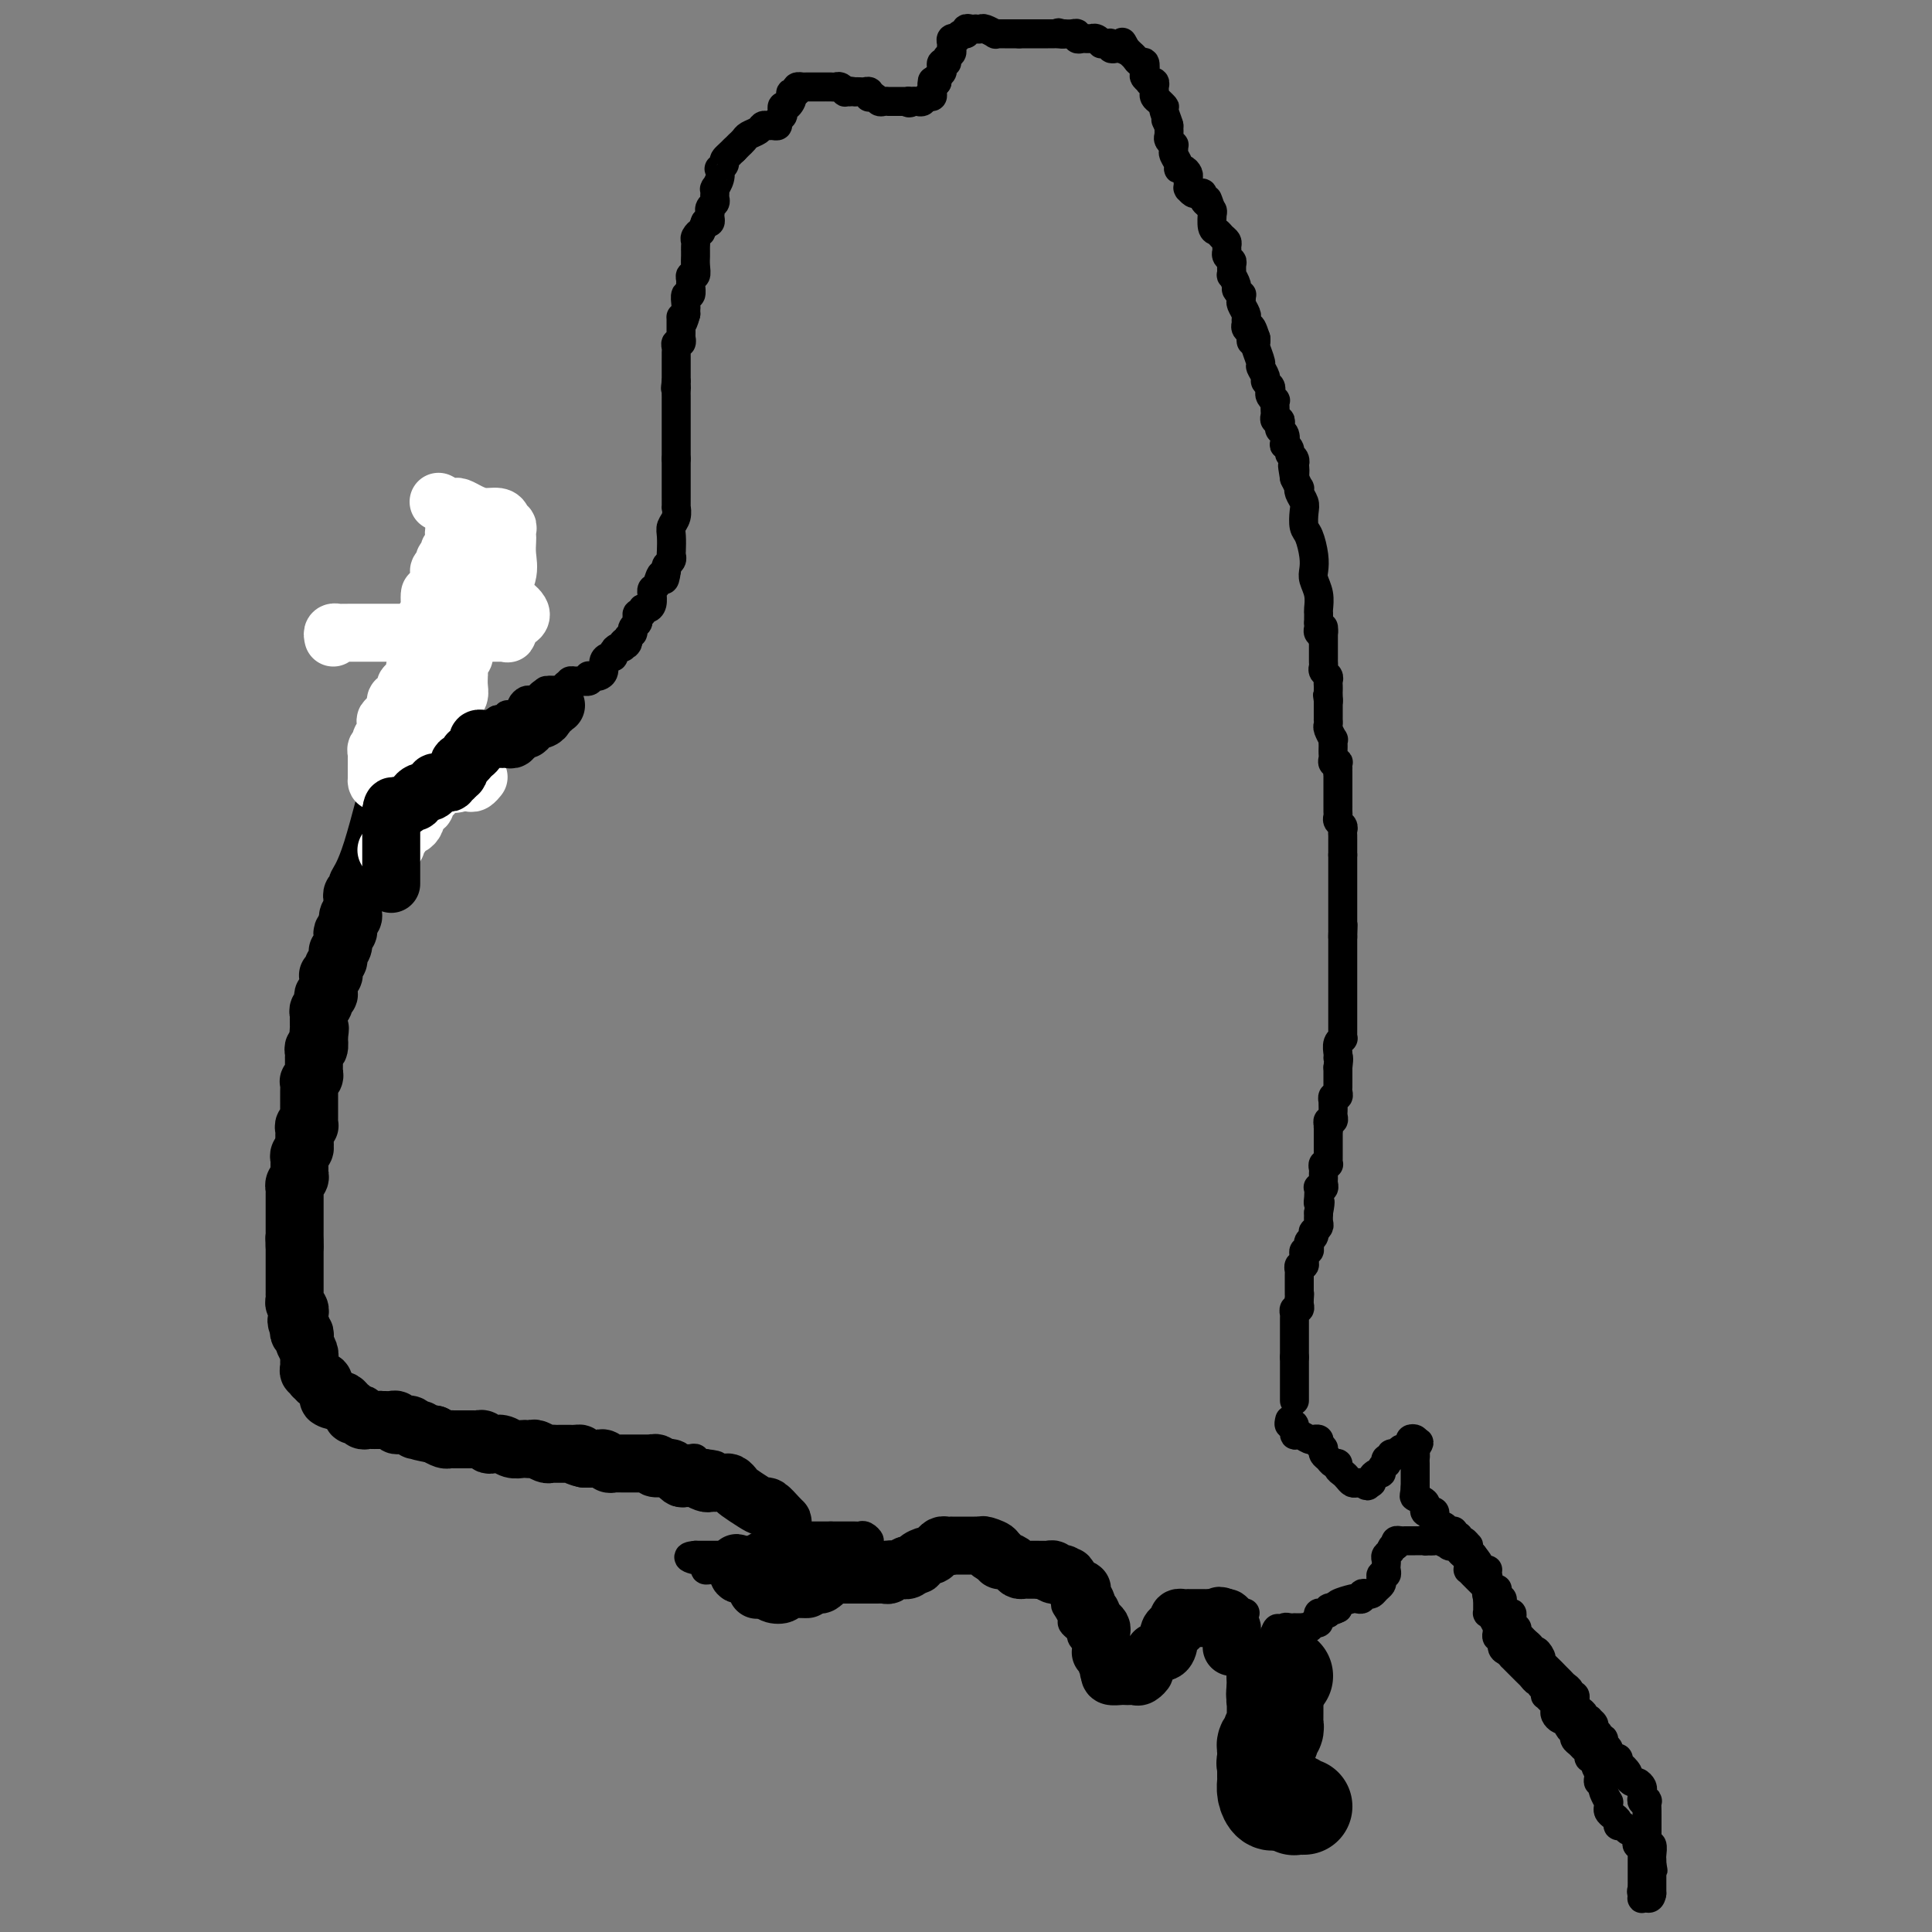 <svg viewBox='0 0 400 400' version='1.1' xmlns='http://www.w3.org/2000/svg' xmlns:xlink='http://www.w3.org/1999/xlink'><rect x="0" y="0" width="400" height="400" fill="#808080" stroke="none"/><g fill='none' stroke='#000000' stroke-width='6' stroke-linecap='round' stroke-linejoin='round'><path d='M268,290c0.000,-0.333 0.000,-0.667 0,-1c0.000,-0.333 0.000,-0.667 0,-1c0.000,-0.333 0.000,-0.667 0,-1c0.000,-0.333 0.000,-0.666 0,-1c0.000,-0.334 0.000,-0.667 0,-1c0.000,-0.333 0.000,-0.664 0,-1c0.000,-0.336 0.000,-0.678 0,-1c0.000,-0.322 0.000,-0.625 0,-1c0.000,-0.375 0.000,-0.821 0,-1c0.000,-0.179 0.000,-0.089 0,0'/><path d='M268,281c-0.000,-1.571 -0.000,-0.999 0,-1c0.000,-0.001 0.000,-0.575 0,-1c-0.000,-0.425 -0.000,-0.702 0,-1c0.000,-0.298 0.000,-0.619 0,-1c-0.000,-0.381 -0.000,-0.823 0,-1c0.000,-0.177 0.000,-0.089 0,0c-0.000,0.089 -0.000,0.177 0,0c0.000,-0.177 0.000,-0.621 0,-1c-0.000,-0.379 -0.001,-0.694 0,-1c0.001,-0.306 0.004,-0.603 0,-1c-0.004,-0.397 -0.015,-0.894 0,-1c0.015,-0.106 0.057,0.179 0,0c-0.057,-0.179 -0.211,-0.821 0,-1c0.211,-0.179 0.788,0.106 1,0c0.212,-0.106 0.061,-0.602 0,-1c-0.061,-0.398 -0.030,-0.699 0,-1'/><path d='M269,269c0.155,-2.096 0.041,-1.335 0,-1c-0.041,0.335 -0.011,0.245 0,0c0.011,-0.245 0.003,-0.644 0,-1c-0.003,-0.356 -0.001,-0.669 0,-1c0.001,-0.331 -0.001,-0.681 0,-1c0.001,-0.319 0.004,-0.606 0,-1c-0.004,-0.394 -0.015,-0.893 0,-1c0.015,-0.107 0.057,0.179 0,0c-0.057,-0.179 -0.212,-0.822 0,-1c0.212,-0.178 0.793,0.111 1,0c0.207,-0.111 0.042,-0.621 0,-1c-0.042,-0.379 0.040,-0.626 0,-1c-0.040,-0.374 -0.203,-0.873 0,-1c0.203,-0.127 0.773,0.120 1,0c0.227,-0.120 0.112,-0.606 0,-1c-0.112,-0.394 -0.223,-0.697 0,-1c0.223,-0.303 0.778,-0.605 1,-1c0.222,-0.395 0.112,-0.882 0,-1c-0.112,-0.118 -0.226,0.133 0,0c0.226,-0.133 0.792,-0.651 1,-1c0.208,-0.349 0.060,-0.528 0,-1c-0.060,-0.472 -0.030,-1.236 0,-2'/><path d='M273,251c0.620,-3.209 0.170,-2.232 0,-2c-0.170,0.232 -0.060,-0.281 0,-1c0.060,-0.719 0.069,-1.646 0,-2c-0.069,-0.354 -0.215,-0.136 0,0c0.215,0.136 0.790,0.191 1,0c0.210,-0.191 0.055,-0.629 0,-1c-0.055,-0.371 -0.011,-0.674 0,-1c0.011,-0.326 -0.011,-0.675 0,-1c0.011,-0.325 0.056,-0.626 0,-1c-0.056,-0.374 -0.211,-0.821 0,-1c0.211,-0.179 0.789,-0.089 1,0c0.211,0.089 0.057,0.178 0,0c-0.057,-0.178 -0.015,-0.621 0,-1c0.015,-0.379 0.004,-0.693 0,-1c-0.004,-0.307 -0.001,-0.607 0,-1c0.001,-0.393 0.000,-0.879 0,-1c-0.000,-0.121 -0.000,0.122 0,0c0.000,-0.122 0.000,-0.610 0,-1c-0.000,-0.390 -0.000,-0.683 0,-1c0.000,-0.317 0.000,-0.659 0,-1'/><path d='M275,234c0.305,-2.874 0.068,-1.558 0,-1c-0.068,0.558 0.034,0.357 0,0c-0.034,-0.357 -0.205,-0.869 0,-1c0.205,-0.131 0.787,0.118 1,0c0.213,-0.118 0.057,-0.605 0,-1c-0.057,-0.395 -0.016,-0.698 0,-1c0.016,-0.302 0.008,-0.602 0,-1c-0.008,-0.398 -0.016,-0.894 0,-1c0.016,-0.106 0.057,0.179 0,0c-0.057,-0.179 -0.211,-0.823 0,-1c0.211,-0.177 0.789,0.111 1,0c0.211,-0.111 0.057,-0.621 0,-1c-0.057,-0.379 -0.015,-0.626 0,-1c0.015,-0.374 0.004,-0.874 0,-1c-0.004,-0.126 -0.001,0.121 0,0c0.001,-0.121 0.000,-0.609 0,-1c-0.000,-0.391 -0.000,-0.683 0,-1c0.000,-0.317 0.000,-0.658 0,-1'/><path d='M277,221c0.311,-2.473 0.087,-2.155 0,-2c-0.087,0.155 -0.037,0.147 0,0c0.037,-0.147 0.063,-0.435 0,-1c-0.063,-0.565 -0.213,-1.408 0,-2c0.213,-0.592 0.789,-0.932 1,-1c0.211,-0.068 0.057,0.135 0,0c-0.057,-0.135 -0.015,-0.610 0,-1c0.015,-0.390 0.004,-0.696 0,-1c-0.004,-0.304 -0.001,-0.606 0,-1c0.001,-0.394 0.000,-0.879 0,-1c-0.000,-0.121 -0.000,0.122 0,0c0.000,-0.122 0.000,-0.609 0,-1c-0.000,-0.391 -0.000,-0.686 0,-1c0.000,-0.314 0.000,-0.647 0,-1c-0.000,-0.353 -0.000,-0.726 0,-1c0.000,-0.274 0.000,-0.450 0,-1c-0.000,-0.550 -0.000,-1.475 0,-2c0.000,-0.525 0.000,-0.652 0,-1c-0.000,-0.348 -0.000,-0.919 0,-1c0.000,-0.081 0.000,0.328 0,0c-0.000,-0.328 -0.000,-1.394 0,-2c0.000,-0.606 0.000,-0.754 0,-1c-0.000,-0.246 -0.000,-0.591 0,-1c0.000,-0.409 0.000,-0.883 0,-1c-0.000,-0.117 -0.000,0.123 0,0c0.000,-0.123 0.000,-0.610 0,-1c-0.000,-0.390 -0.000,-0.683 0,-1c0.000,-0.317 0.000,-0.659 0,-1'/><path d='M278,194c0.155,-4.416 0.041,-1.957 0,-1c-0.041,0.957 -0.011,0.410 0,0c0.011,-0.410 0.003,-0.683 0,-1c-0.003,-0.317 -0.001,-0.676 0,-1c0.001,-0.324 0.000,-0.612 0,-1c-0.000,-0.388 -0.000,-0.878 0,-1c0.000,-0.122 0.000,0.122 0,0c-0.000,-0.122 -0.000,-0.611 0,-1c0.000,-0.389 0.000,-0.678 0,-1c-0.000,-0.322 -0.000,-0.678 0,-1c0.000,-0.322 0.000,-0.611 0,-1c-0.000,-0.389 -0.000,-0.877 0,-1c0.000,-0.123 0.000,0.121 0,0c-0.000,-0.121 -0.000,-0.606 0,-1c0.000,-0.394 0.000,-0.697 0,-1c-0.000,-0.303 -0.000,-0.606 0,-1c0.000,-0.394 0.000,-0.879 0,-1c-0.000,-0.121 -0.000,0.122 0,0c0.000,-0.122 0.000,-0.610 0,-1c-0.000,-0.390 -0.000,-0.683 0,-1c0.000,-0.317 0.000,-0.659 0,-1'/><path d='M278,177c0.000,-2.792 0.000,-1.273 0,-1c-0.000,0.273 -0.000,-0.700 0,-1c0.000,-0.300 0.001,0.074 0,0c-0.001,-0.074 -0.004,-0.597 0,-1c0.004,-0.403 0.015,-0.685 0,-1c-0.015,-0.315 -0.057,-0.661 0,-1c0.057,-0.339 0.211,-0.669 0,-1c-0.211,-0.331 -0.789,-0.662 -1,-1c-0.211,-0.338 -0.057,-0.682 0,-1c0.057,-0.318 0.015,-0.610 0,-1c-0.015,-0.390 -0.004,-0.878 0,-1c0.004,-0.122 0.001,0.122 0,0c-0.001,-0.122 -0.000,-0.611 0,-1c0.000,-0.389 0.000,-0.678 0,-1c-0.000,-0.322 -0.000,-0.678 0,-1c0.000,-0.322 0.000,-0.611 0,-1c-0.000,-0.389 -0.000,-0.877 0,-1c0.000,-0.123 0.000,0.121 0,0c-0.000,-0.121 -0.000,-0.606 0,-1c0.000,-0.394 0.000,-0.697 0,-1'/><path d='M277,160c-0.150,-2.797 -0.026,-1.288 0,-1c0.026,0.288 -0.046,-0.644 0,-1c0.046,-0.356 0.208,-0.137 0,0c-0.208,0.137 -0.788,0.192 -1,0c-0.212,-0.192 -0.057,-0.630 0,-1c0.057,-0.370 0.016,-0.672 0,-1c-0.016,-0.328 -0.008,-0.683 0,-1c0.008,-0.317 0.016,-0.595 0,-1c-0.016,-0.405 -0.057,-0.936 0,-1c0.057,-0.064 0.211,0.337 0,0c-0.211,-0.337 -0.789,-1.414 -1,-2c-0.211,-0.586 -0.057,-0.682 0,-1c0.057,-0.318 0.015,-0.859 0,-1c-0.015,-0.141 -0.004,0.117 0,0c0.004,-0.117 0.001,-0.609 0,-1c-0.001,-0.391 -0.000,-0.682 0,-1c0.000,-0.318 0.000,-0.662 0,-1c-0.000,-0.338 -0.000,-0.669 0,-1'/><path d='M275,145c-0.309,-2.273 -0.083,-0.454 0,0c0.083,0.454 0.023,-0.456 0,-1c-0.023,-0.544 -0.010,-0.723 0,-1c0.010,-0.277 0.017,-0.652 0,-1c-0.017,-0.348 -0.057,-0.670 0,-1c0.057,-0.330 0.211,-0.667 0,-1c-0.211,-0.333 -0.789,-0.663 -1,-1c-0.211,-0.337 -0.057,-0.682 0,-1c0.057,-0.318 0.015,-0.610 0,-1c-0.015,-0.390 -0.004,-0.878 0,-1c0.004,-0.122 0.001,0.122 0,0c-0.001,-0.122 -0.000,-0.610 0,-1c0.000,-0.390 0.000,-0.682 0,-1c-0.000,-0.318 -0.000,-0.663 0,-1c0.000,-0.337 0.000,-0.668 0,-1c-0.000,-0.332 -0.000,-0.666 0,-1'/><path d='M274,131c-0.094,-2.178 0.171,-0.622 0,0c-0.171,0.622 -0.778,0.311 -1,0c-0.222,-0.311 -0.060,-0.622 0,-1c0.060,-0.378 0.017,-0.822 0,-1c-0.017,-0.178 -0.009,-0.089 0,0'/><path d='M273,129c-0.002,-0.321 -0.004,-0.642 0,-1c0.004,-0.358 0.015,-0.753 0,-1c-0.015,-0.247 -0.056,-0.347 0,-1c0.056,-0.653 0.208,-1.859 0,-3c-0.208,-1.141 -0.777,-2.216 -1,-3c-0.223,-0.784 -0.098,-1.278 0,-2c0.098,-0.722 0.171,-1.674 0,-3c-0.171,-1.326 -0.585,-3.027 -1,-4c-0.415,-0.973 -0.829,-1.217 -1,-2c-0.171,-0.783 -0.098,-2.103 0,-3c0.098,-0.897 0.220,-1.370 0,-2c-0.220,-0.630 -0.780,-1.416 -1,-2c-0.220,-0.584 -0.098,-0.965 0,-1c0.098,-0.035 0.171,0.276 0,0c-0.171,-0.276 -0.585,-1.138 -1,-2'/><path d='M268,99c-0.775,-4.743 -0.212,-1.600 0,-1c0.212,0.600 0.072,-1.345 0,-2c-0.072,-0.655 -0.075,-0.022 0,0c0.075,0.022 0.230,-0.567 0,-1c-0.230,-0.433 -0.845,-0.711 -1,-1c-0.155,-0.289 0.151,-0.588 0,-1c-0.151,-0.412 -0.759,-0.936 -1,-1c-0.241,-0.064 -0.116,0.333 0,0c0.116,-0.333 0.224,-1.395 0,-2c-0.224,-0.605 -0.778,-0.754 -1,-1c-0.222,-0.246 -0.112,-0.589 0,-1c0.112,-0.411 0.226,-0.888 0,-1c-0.226,-0.112 -0.792,0.143 -1,0c-0.208,-0.143 -0.060,-0.682 0,-1c0.060,-0.318 0.030,-0.414 0,-1c-0.030,-0.586 -0.059,-1.663 0,-2c0.059,-0.337 0.208,0.064 0,0c-0.208,-0.064 -0.773,-0.593 -1,-1c-0.227,-0.407 -0.118,-0.691 0,-1c0.118,-0.309 0.243,-0.644 0,-1c-0.243,-0.356 -0.853,-0.733 -1,-1c-0.147,-0.267 0.171,-0.425 0,-1c-0.171,-0.575 -0.830,-1.569 -1,-2c-0.170,-0.431 0.150,-0.301 0,-1c-0.150,-0.699 -0.771,-2.227 -1,-3c-0.229,-0.773 -0.065,-0.792 0,-1c0.065,-0.208 0.033,-0.604 0,-1'/><path d='M260,70c-1.460,-4.499 -1.109,-1.247 -1,0c0.109,1.247 -0.024,0.489 0,0c0.024,-0.489 0.203,-0.707 0,-1c-0.203,-0.293 -0.790,-0.660 -1,-1c-0.210,-0.340 -0.042,-0.654 0,-1c0.042,-0.346 -0.042,-0.724 0,-1c0.042,-0.276 0.208,-0.451 0,-1c-0.208,-0.549 -0.792,-1.471 -1,-2c-0.208,-0.529 -0.041,-0.665 0,-1c0.041,-0.335 -0.045,-0.868 0,-1c0.045,-0.132 0.222,0.138 0,0c-0.222,-0.138 -0.844,-0.685 -1,-1c-0.156,-0.315 0.156,-0.399 0,-1c-0.156,-0.601 -0.778,-1.719 -1,-2c-0.222,-0.281 -0.045,0.276 0,0c0.045,-0.276 -0.041,-1.383 0,-2c0.041,-0.617 0.208,-0.743 0,-1c-0.208,-0.257 -0.791,-0.646 -1,-1c-0.209,-0.354 -0.045,-0.673 0,-1c0.045,-0.327 -0.030,-0.663 0,-1c0.030,-0.337 0.166,-0.676 0,-1c-0.166,-0.324 -0.633,-0.634 -1,-1c-0.367,-0.366 -0.635,-0.789 -1,-1c-0.365,-0.211 -0.829,-0.211 -1,-1c-0.171,-0.789 -0.049,-2.368 0,-3c0.049,-0.632 0.024,-0.316 0,0'/><path d='M251,44c-1.555,-4.430 -0.941,-2.507 -1,-2c-0.059,0.507 -0.790,-0.404 -1,-1c-0.210,-0.596 0.101,-0.878 0,-1c-0.101,-0.122 -0.616,-0.084 -1,0c-0.384,0.084 -0.639,0.216 -1,0c-0.361,-0.216 -0.829,-0.779 -1,-1c-0.171,-0.221 -0.045,-0.100 0,0c0.045,0.100 0.009,0.181 0,0c-0.009,-0.181 0.008,-0.622 0,-1c-0.008,-0.378 -0.039,-0.692 0,-1c0.039,-0.308 0.150,-0.611 0,-1c-0.150,-0.389 -0.562,-0.863 -1,-1c-0.438,-0.137 -0.902,0.064 -1,0c-0.098,-0.064 0.171,-0.395 0,-1c-0.171,-0.605 -0.782,-1.486 -1,-2c-0.218,-0.514 -0.044,-0.662 0,-1c0.044,-0.338 -0.041,-0.867 0,-1c0.041,-0.133 0.207,0.129 0,0c-0.207,-0.129 -0.786,-0.650 -1,-1c-0.214,-0.350 -0.061,-0.529 0,-1c0.061,-0.471 0.031,-1.236 0,-2'/><path d='M242,26c-1.332,-2.620 -0.164,-0.169 0,0c0.164,0.169 -0.678,-1.944 -1,-3c-0.322,-1.056 -0.125,-1.057 0,-1c0.125,0.057 0.177,0.170 0,0c-0.177,-0.170 -0.582,-0.624 -1,-1c-0.418,-0.376 -0.848,-0.675 -1,-1c-0.152,-0.325 -0.026,-0.675 0,-1c0.026,-0.325 -0.049,-0.626 0,-1c0.049,-0.374 0.223,-0.820 0,-1c-0.223,-0.180 -0.844,-0.095 -1,0c-0.156,0.095 0.151,0.198 0,0c-0.151,-0.198 -0.761,-0.697 -1,-1c-0.239,-0.303 -0.105,-0.410 0,-1c0.105,-0.590 0.183,-1.664 0,-2c-0.183,-0.336 -0.626,0.064 -1,0c-0.374,-0.064 -0.678,-0.594 -1,-1c-0.322,-0.406 -0.664,-0.687 -1,-1c-0.336,-0.313 -0.668,-0.656 -1,-1'/><path d='M233,10c-1.343,-2.476 -0.202,-0.667 0,0c0.202,0.667 -0.537,0.193 -1,0c-0.463,-0.193 -0.650,-0.105 -1,0c-0.350,0.105 -0.864,0.225 -1,0c-0.136,-0.225 0.104,-0.796 0,-1c-0.104,-0.204 -0.554,-0.041 -1,0c-0.446,0.041 -0.889,-0.042 -1,0c-0.111,0.042 0.111,0.207 0,0c-0.111,-0.207 -0.554,-0.788 -1,-1c-0.446,-0.212 -0.894,-0.056 -1,0c-0.106,0.056 0.130,0.011 0,0c-0.130,-0.011 -0.625,0.011 -1,0c-0.375,-0.011 -0.628,-0.055 -1,0c-0.372,0.055 -0.863,0.211 -1,0c-0.137,-0.211 0.078,-0.788 0,-1c-0.078,-0.212 -0.451,-0.061 -1,0c-0.549,0.061 -1.275,0.030 -2,0'/><path d='M220,7c-1.963,-0.464 -0.371,-0.124 0,0c0.371,0.124 -0.479,0.033 -1,0c-0.521,-0.033 -0.713,-0.009 -1,0c-0.287,0.009 -0.668,0.002 -1,0c-0.332,-0.002 -0.614,-0.001 -1,0c-0.386,0.001 -0.877,0.000 -1,0c-0.123,-0.000 0.122,-0.000 0,0c-0.122,0.000 -0.610,0.000 -1,0c-0.390,-0.000 -0.682,-0.000 -1,0c-0.318,0.000 -0.662,0.000 -1,0c-0.338,-0.000 -0.669,-0.000 -1,0'/><path d='M211,7c-1.344,0.000 -0.205,0.000 0,0c0.205,-0.000 -0.524,-0.000 -1,0c-0.476,0.000 -0.700,0.001 -1,0c-0.300,-0.001 -0.676,-0.004 -1,0c-0.324,0.004 -0.597,0.015 -1,0c-0.403,-0.015 -0.935,-0.057 -1,0c-0.065,0.057 0.337,0.211 0,0c-0.337,-0.211 -1.414,-0.788 -2,-1c-0.586,-0.212 -0.683,-0.058 -1,0c-0.317,0.058 -0.855,0.020 -1,0c-0.145,-0.020 0.102,-0.020 0,0c-0.102,0.020 -0.553,0.062 -1,0c-0.447,-0.062 -0.889,-0.227 -1,0c-0.111,0.227 0.110,0.845 0,1c-0.110,0.155 -0.551,-0.152 -1,0c-0.449,0.152 -0.905,0.762 -1,1c-0.095,0.238 0.172,0.105 0,0c-0.172,-0.105 -0.782,-0.183 -1,0c-0.218,0.183 -0.043,0.627 0,1c0.043,0.373 -0.045,0.673 0,1c0.045,0.327 0.222,0.679 0,1c-0.222,0.321 -0.843,0.611 -1,1c-0.157,0.389 0.150,0.878 0,1c-0.150,0.122 -0.759,-0.122 -1,0c-0.241,0.122 -0.116,0.610 0,1c0.116,0.390 0.224,0.682 0,1c-0.224,0.318 -0.778,0.662 -1,1c-0.222,0.338 -0.111,0.669 0,1'/><path d='M194,17c-1.309,1.715 -1.082,0.502 -1,0c0.082,-0.502 0.019,-0.293 0,0c-0.019,0.293 0.006,0.671 0,1c-0.006,0.329 -0.043,0.610 0,1c0.043,0.390 0.166,0.889 0,1c-0.166,0.111 -0.622,-0.166 -1,0c-0.378,0.166 -0.679,0.775 -1,1c-0.321,0.225 -0.663,0.064 -1,0c-0.337,-0.064 -0.668,-0.032 -1,0'/><path d='M189,21c-1.013,0.619 -1.045,0.166 -1,0c0.045,-0.166 0.166,-0.044 0,0c-0.166,0.044 -0.618,0.012 -1,0c-0.382,-0.012 -0.694,-0.003 -1,0c-0.306,0.003 -0.607,0.002 -1,0c-0.393,-0.002 -0.879,-0.004 -1,0c-0.121,0.004 0.121,0.015 0,0c-0.121,-0.015 -0.607,-0.056 -1,0c-0.393,0.056 -0.693,0.207 -1,0c-0.307,-0.207 -0.621,-0.774 -1,-1c-0.379,-0.226 -0.822,-0.113 -1,0c-0.178,0.113 -0.089,0.226 0,0c0.089,-0.226 0.178,-0.793 0,-1c-0.178,-0.207 -0.625,-0.056 -1,0c-0.375,0.056 -0.679,0.016 -1,0c-0.321,-0.016 -0.661,-0.008 -1,0'/><path d='M177,19c-2.019,-0.305 -1.066,-0.068 -1,0c0.066,0.068 -0.756,-0.034 -1,0c-0.244,0.034 0.088,0.205 0,0c-0.088,-0.205 -0.597,-0.787 -1,-1c-0.403,-0.213 -0.699,-0.057 -1,0c-0.301,0.057 -0.605,0.015 -1,0c-0.395,-0.015 -0.879,-0.004 -1,0c-0.121,0.004 0.123,0.001 0,0c-0.123,-0.001 -0.611,-0.000 -1,0c-0.389,0.000 -0.678,0.000 -1,0c-0.322,-0.000 -0.679,-0.001 -1,0c-0.321,0.001 -0.608,0.003 -1,0c-0.392,-0.003 -0.889,-0.011 -1,0c-0.111,0.011 0.162,0.041 0,0c-0.162,-0.041 -0.761,-0.155 -1,0c-0.239,0.155 -0.120,0.577 0,1'/><path d='M165,19c-2.038,0.102 -1.134,0.356 -1,1c0.134,0.644 -0.504,1.678 -1,2c-0.496,0.322 -0.850,-0.068 -1,0c-0.150,0.068 -0.096,0.592 0,1c0.096,0.408 0.233,0.698 0,1c-0.233,0.302 -0.836,0.616 -1,1c-0.164,0.384 0.112,0.838 0,1c-0.112,0.162 -0.611,0.032 -1,0c-0.389,-0.032 -0.667,0.033 -1,0c-0.333,-0.033 -0.720,-0.163 -1,0c-0.280,0.163 -0.453,0.618 -1,1c-0.547,0.382 -1.466,0.690 -2,1c-0.534,0.310 -0.682,0.622 -1,1c-0.318,0.378 -0.807,0.823 -1,1c-0.193,0.177 -0.090,0.086 0,0c0.090,-0.086 0.169,-0.167 0,0c-0.169,0.167 -0.584,0.584 -1,1'/><path d='M152,31c-2.173,2.034 -1.104,1.118 -1,1c0.104,-0.118 -0.756,0.562 -1,1c-0.244,0.438 0.127,0.632 0,1c-0.127,0.368 -0.752,0.908 -1,1c-0.248,0.092 -0.119,-0.263 0,0c0.119,0.263 0.228,1.145 0,2c-0.228,0.855 -0.793,1.682 -1,2c-0.207,0.318 -0.054,0.127 0,0c0.054,-0.127 0.011,-0.189 0,0c-0.011,0.189 0.011,0.629 0,1c-0.011,0.371 -0.056,0.673 0,1c0.056,0.327 0.211,0.679 0,1c-0.211,0.321 -0.788,0.612 -1,1c-0.212,0.388 -0.060,0.875 0,1c0.060,0.125 0.026,-0.111 0,0c-0.026,0.111 -0.046,0.568 0,1c0.046,0.432 0.156,0.838 0,1c-0.156,0.162 -0.578,0.081 -1,0'/><path d='M146,46c-1.094,2.726 -0.829,2.041 -1,2c-0.171,-0.041 -0.778,0.563 -1,1c-0.222,0.437 -0.059,0.708 0,1c0.059,0.292 0.016,0.606 0,1c-0.016,0.394 -0.003,0.870 0,1c0.003,0.130 -0.003,-0.085 0,0c0.003,0.085 0.015,0.471 0,1c-0.015,0.529 -0.057,1.201 0,2c0.057,0.799 0.212,1.725 0,2c-0.212,0.275 -0.793,-0.100 -1,0c-0.207,0.100 -0.041,0.674 0,1c0.041,0.326 -0.041,0.402 0,1c0.041,0.598 0.207,1.718 0,2c-0.207,0.282 -0.788,-0.275 -1,0c-0.212,0.275 -0.057,1.382 0,2c0.057,0.618 0.016,0.748 0,1c-0.016,0.252 -0.008,0.626 0,1'/><path d='M142,65c-0.845,3.179 -0.959,1.625 -1,1c-0.041,-0.625 -0.011,-0.321 0,0c0.011,0.321 0.003,0.659 0,1c-0.003,0.341 0.000,0.684 0,1c-0.000,0.316 -0.004,0.606 0,1c0.004,0.394 0.015,0.893 0,1c-0.015,0.107 -0.057,-0.179 0,0c0.057,0.179 0.211,0.822 0,1c-0.211,0.178 -0.789,-0.111 -1,0c-0.211,0.111 -0.057,0.621 0,1c0.057,0.379 0.015,0.626 0,1c-0.015,0.374 -0.004,0.874 0,1c0.004,0.126 0.001,-0.121 0,0c-0.001,0.121 -0.000,0.611 0,1c0.000,0.389 0.000,0.679 0,1c-0.000,0.321 -0.000,0.674 0,1c0.000,0.326 0.000,0.626 0,1c-0.000,0.374 -0.000,0.821 0,1c0.000,0.179 0.000,0.089 0,0'/><path d='M140,79c-0.309,2.344 -0.083,1.203 0,1c0.083,-0.203 0.022,0.533 0,1c-0.022,0.467 -0.006,0.664 0,1c0.006,0.336 0.002,0.811 0,1c-0.002,0.189 -0.000,0.092 0,0c0.000,-0.092 0.000,-0.178 0,0c-0.000,0.178 -0.000,0.621 0,1c0.000,0.379 0.000,0.693 0,1c-0.000,0.307 -0.000,0.607 0,1c0.000,0.393 0.000,0.879 0,1c-0.000,0.121 -0.000,-0.123 0,0c0.000,0.123 0.000,0.611 0,1c-0.000,0.389 -0.000,0.678 0,1c0.000,0.322 0.000,0.678 0,1c-0.000,0.322 -0.000,0.611 0,1c0.000,0.389 0.000,0.878 0,1c-0.000,0.122 -0.000,-0.122 0,0c0.000,0.122 0.000,0.610 0,1c-0.000,0.390 -0.000,0.683 0,1c0.000,0.317 0.000,0.659 0,1'/><path d='M140,95c0.000,2.670 0.000,1.346 0,1c-0.000,-0.346 -0.000,0.284 0,1c0.000,0.716 0.000,1.516 0,2c-0.000,0.484 -0.000,0.653 0,1c0.000,0.347 0.000,0.871 0,1c-0.000,0.129 -0.000,-0.139 0,0c0.000,0.139 0.001,0.684 0,1c-0.001,0.316 -0.004,0.403 0,1c0.004,0.597 0.015,1.706 0,2c-0.015,0.294 -0.057,-0.226 0,0c0.057,0.226 0.211,1.198 0,2c-0.211,0.802 -0.788,1.433 -1,2c-0.212,0.567 -0.061,1.069 0,2c0.061,0.931 0.030,2.291 0,3c-0.030,0.709 -0.060,0.767 0,1c0.060,0.233 0.208,0.640 0,1c-0.208,0.360 -0.774,0.674 -1,1c-0.226,0.326 -0.113,0.663 0,1'/><path d='M138,118c-0.491,3.675 -0.720,1.363 -1,1c-0.280,-0.363 -0.611,1.221 -1,2c-0.389,0.779 -0.836,0.751 -1,1c-0.164,0.249 -0.047,0.775 0,1c0.047,0.225 0.023,0.150 0,0c-0.023,-0.150 -0.044,-0.376 0,0c0.044,0.376 0.152,1.354 0,2c-0.152,0.646 -0.563,0.961 -1,1c-0.437,0.039 -0.901,-0.197 -1,0c-0.099,0.197 0.166,0.826 0,1c-0.166,0.174 -0.762,-0.107 -1,0c-0.238,0.107 -0.116,0.603 0,1c0.116,0.397 0.228,0.694 0,1c-0.228,0.306 -0.796,0.621 -1,1c-0.204,0.379 -0.044,0.823 0,1c0.044,0.177 -0.027,0.086 0,0c0.027,-0.086 0.150,-0.167 0,0c-0.150,0.167 -0.575,0.584 -1,1'/><path d='M130,132c-1.174,2.409 -0.108,1.433 0,1c0.108,-0.433 -0.741,-0.322 -1,0c-0.259,0.322 0.071,0.856 0,1c-0.071,0.144 -0.545,-0.103 -1,0c-0.455,0.103 -0.892,0.556 -1,1c-0.108,0.444 0.112,0.879 0,1c-0.112,0.121 -0.554,-0.073 -1,0c-0.446,0.073 -0.894,0.412 -1,1c-0.106,0.588 0.129,1.424 0,2c-0.129,0.576 -0.621,0.890 -1,1c-0.379,0.110 -0.644,0.015 -1,0c-0.356,-0.015 -0.802,0.049 -1,0c-0.198,-0.049 -0.148,-0.210 0,0c0.148,0.210 0.393,0.791 0,1c-0.393,0.209 -1.425,0.046 -2,0c-0.575,-0.046 -0.693,0.026 -1,0c-0.307,-0.026 -0.802,-0.150 -1,0c-0.198,0.150 -0.099,0.575 0,1'/><path d='M118,142c-2.096,1.563 -1.335,0.472 -1,0c0.335,-0.472 0.244,-0.323 0,0c-0.244,0.323 -0.640,0.821 -1,1c-0.360,0.179 -0.684,0.038 -1,0c-0.316,-0.038 -0.624,0.028 -1,0c-0.376,-0.028 -0.822,-0.151 -1,0c-0.178,0.151 -0.089,0.577 0,1c0.089,0.423 0.179,0.845 0,1c-0.179,0.155 -0.626,0.044 -1,0c-0.374,-0.044 -0.675,-0.022 -1,0c-0.325,0.022 -0.674,0.043 -1,0c-0.326,-0.043 -0.630,-0.151 -1,0c-0.370,0.151 -0.807,0.561 -1,1c-0.193,0.439 -0.142,0.906 0,1c0.142,0.094 0.374,-0.185 0,0c-0.374,0.185 -1.354,0.834 -2,1c-0.646,0.166 -0.957,-0.152 -1,0c-0.043,0.152 0.182,0.773 0,1c-0.182,0.227 -0.770,0.061 -1,0c-0.230,-0.061 -0.100,-0.016 0,0c0.100,0.016 0.172,0.005 0,0c-0.172,-0.005 -0.586,-0.002 -1,0'/><path d='M103,149c-2.255,1.327 -0.393,1.144 0,1c0.393,-0.144 -0.683,-0.250 -1,0c-0.317,0.250 0.126,0.855 0,1c-0.126,0.145 -0.821,-0.171 -1,0c-0.179,0.171 0.159,0.830 0,1c-0.159,0.170 -0.813,-0.148 -1,0c-0.187,0.148 0.095,0.762 0,1c-0.095,0.238 -0.565,0.101 -1,0c-0.435,-0.101 -0.834,-0.164 -1,0c-0.166,0.164 -0.100,0.555 0,1c0.100,0.445 0.233,0.943 0,1c-0.233,0.057 -0.833,-0.325 -1,0c-0.167,0.325 0.100,1.359 0,2c-0.100,0.641 -0.567,0.889 -1,1c-0.433,0.111 -0.833,0.086 -1,0c-0.167,-0.086 -0.101,-0.234 0,0c0.101,0.234 0.238,0.851 0,1c-0.238,0.149 -0.851,-0.171 -1,0c-0.149,0.171 0.167,0.833 0,1c-0.167,0.167 -0.818,-0.161 -1,0c-0.182,0.161 0.105,0.813 0,1c-0.105,0.187 -0.601,-0.089 -1,0c-0.399,0.089 -0.699,0.545 -1,1'/><path d='M91,162c-1.872,1.947 -0.554,0.315 0,0c0.554,-0.315 0.342,0.686 0,1c-0.342,0.314 -0.813,-0.060 -1,0c-0.187,0.060 -0.089,0.555 0,1c0.089,0.445 0.168,0.841 0,1c-0.168,0.159 -0.585,0.081 -1,0c-0.415,-0.081 -0.828,-0.165 -1,0c-0.172,0.165 -0.102,0.579 0,1c0.102,0.421 0.237,0.849 0,1c-0.237,0.151 -0.847,0.026 -1,0c-0.153,-0.026 0.151,0.049 0,0c-0.151,-0.049 -0.758,-0.221 -1,0c-0.242,0.221 -0.121,0.834 0,1c0.121,0.166 0.240,-0.114 0,0c-0.240,0.114 -0.839,0.622 -1,1c-0.161,0.378 0.114,0.626 0,1c-0.114,0.374 -0.619,0.874 -1,1c-0.381,0.126 -0.638,-0.121 -1,0c-0.362,0.121 -0.829,0.610 -1,1c-0.171,0.390 -0.046,0.682 0,1c0.046,0.318 0.013,0.662 0,1c-0.013,0.338 -0.007,0.669 0,1'/><path d='M82,175c-1.614,2.024 -1.149,0.584 -1,0c0.149,-0.584 -0.017,-0.311 0,0c0.017,0.311 0.216,0.662 0,1c-0.216,0.338 -0.846,0.664 -1,1c-0.154,0.336 0.170,0.682 0,1c-0.170,0.318 -0.834,0.606 -1,1c-0.166,0.394 0.166,0.892 0,1c-0.166,0.108 -0.828,-0.175 -1,0c-0.172,0.175 0.147,0.806 0,1c-0.147,0.194 -0.761,-0.050 -1,0c-0.239,0.050 -0.103,0.395 0,1c0.103,0.605 0.172,1.472 0,2c-0.172,0.528 -0.585,0.718 -1,1c-0.415,0.282 -0.833,0.655 -1,1c-0.167,0.345 -0.084,0.661 0,1c0.084,0.339 0.167,0.702 0,1c-0.167,0.298 -0.585,0.531 -1,1c-0.415,0.469 -0.828,1.173 -1,2c-0.172,0.827 -0.102,1.776 0,2c0.102,0.224 0.238,-0.276 0,0c-0.238,0.276 -0.848,1.328 -1,2c-0.152,0.672 0.155,0.964 0,1c-0.155,0.036 -0.773,-0.183 -1,0c-0.227,0.183 -0.065,0.766 0,1c0.065,0.234 0.032,0.117 0,0'/><path d='M71,197c-1.734,3.582 -0.570,1.538 0,1c0.570,-0.538 0.546,0.430 0,1c-0.546,0.570 -1.614,0.743 -2,1c-0.386,0.257 -0.089,0.597 0,1c0.089,0.403 -0.029,0.868 0,1c0.029,0.132 0.205,-0.071 0,0c-0.205,0.071 -0.790,0.415 -1,1c-0.210,0.585 -0.046,1.413 0,2c0.046,0.587 -0.025,0.935 0,1c0.025,0.065 0.146,-0.151 0,0c-0.146,0.151 -0.560,0.670 -1,1c-0.440,0.330 -0.906,0.470 -1,1c-0.094,0.530 0.185,1.451 0,2c-0.185,0.549 -0.834,0.725 -1,1c-0.166,0.275 0.152,0.647 0,1c-0.152,0.353 -0.773,0.686 -1,1c-0.227,0.314 -0.061,0.609 0,1c0.061,0.391 0.016,0.878 0,1c-0.016,0.122 -0.004,-0.121 0,0c0.004,0.121 0.001,0.606 0,1c-0.001,0.394 -0.001,0.697 0,1'/><path d='M64,217c-1.022,3.256 -0.077,1.397 0,1c0.077,-0.397 -0.715,0.667 -1,1c-0.285,0.333 -0.062,-0.066 0,0c0.062,0.066 -0.036,0.597 0,1c0.036,0.403 0.206,0.680 0,1c-0.206,0.320 -0.787,0.685 -1,1c-0.213,0.315 -0.057,0.581 0,1c0.057,0.419 0.015,0.991 0,1c-0.015,0.009 -0.003,-0.545 0,0c0.003,0.545 -0.003,2.187 0,3c0.003,0.813 0.015,0.795 0,1c-0.015,0.205 -0.057,0.631 0,1c0.057,0.369 0.211,0.680 0,1c-0.211,0.320 -0.789,0.649 -1,1c-0.211,0.351 -0.057,0.724 0,1c0.057,0.276 0.015,0.455 0,1c-0.015,0.545 -0.004,1.455 0,2c0.004,0.545 0.001,0.723 0,1c-0.001,0.277 -0.000,0.653 0,1c0.000,0.347 0.000,0.667 0,1c-0.000,0.333 -0.000,0.681 0,1c0.000,0.319 0.000,0.609 0,1c-0.000,0.391 -0.000,0.882 0,1c0.000,0.118 0.000,-0.137 0,0c-0.000,0.137 -0.000,0.666 0,1c0.000,0.334 0.000,0.475 0,1c-0.000,0.525 -0.000,1.436 0,2c0.000,0.564 0.000,0.782 0,1'/><path d='M61,246c-0.464,4.433 -0.124,1.015 0,0c0.124,-1.015 0.033,0.372 0,1c-0.033,0.628 -0.009,0.497 0,1c0.009,0.503 0.002,1.640 0,2c-0.002,0.360 -0.001,-0.059 0,0c0.001,0.059 0.000,0.594 0,1c-0.000,0.406 -0.000,0.682 0,1c0.000,0.318 0.000,0.677 0,1c-0.000,0.323 -0.000,0.612 0,1c0.000,0.388 0.000,0.877 0,1c-0.000,0.123 -0.000,-0.121 0,0c0.000,0.121 0.000,0.606 0,1c-0.000,0.394 -0.000,0.697 0,1c0.000,0.303 0.000,0.606 0,1c-0.000,0.394 -0.000,0.879 0,1c0.000,0.121 0.000,-0.122 0,0c-0.000,0.122 -0.000,0.610 0,1c0.000,0.390 0.000,0.682 0,1c-0.000,0.318 -0.000,0.662 0,1c0.000,0.338 0.000,0.669 0,1'/><path d='M61,263c0.000,2.809 0.000,1.331 0,1c-0.000,-0.331 -0.000,0.485 0,1c0.000,0.515 0.000,0.729 0,1c0.000,0.271 -0.000,0.597 0,1c0.000,0.403 0.000,0.881 0,1c0.000,0.119 0.000,-0.122 0,0c0.000,0.122 -0.000,0.605 0,1c0.000,0.395 0.000,0.701 0,1c0.000,0.299 0.000,0.591 0,1c0.000,0.409 0.000,0.936 0,1c-0.000,0.064 0.000,-0.333 0,0c0.000,0.333 -0.000,1.397 0,2c0.000,0.603 0.000,0.744 0,1c0.000,0.256 0.000,0.628 0,1'/><path d='M61,276c0.016,1.947 0.056,0.313 0,0c-0.056,-0.313 -0.207,0.694 0,1c0.207,0.306 0.774,-0.091 1,0c0.226,0.091 0.112,0.668 0,1c-0.112,0.332 -0.222,0.418 0,1c0.222,0.582 0.777,1.661 1,2c0.223,0.339 0.112,-0.063 0,0c-0.112,0.063 -0.227,0.592 0,1c0.227,0.408 0.797,0.697 1,1c0.203,0.303 0.040,0.620 0,1c-0.040,0.380 0.045,0.823 0,1c-0.045,0.177 -0.218,0.089 0,0c0.218,-0.089 0.828,-0.178 1,0c0.172,0.178 -0.094,0.622 0,1c0.094,0.378 0.547,0.689 1,1'/><path d='M66,287c0.936,1.719 0.776,0.517 1,0c0.224,-0.517 0.834,-0.350 1,0c0.166,0.350 -0.110,0.882 0,1c0.110,0.118 0.608,-0.179 1,0c0.392,0.179 0.680,0.832 1,1c0.320,0.168 0.673,-0.151 1,0c0.327,0.151 0.626,0.773 1,1c0.374,0.227 0.821,0.061 1,0c0.179,-0.061 0.089,-0.017 0,0c-0.089,0.017 -0.179,0.007 0,0c0.179,-0.007 0.625,-0.012 1,0c0.375,0.012 0.678,0.042 1,0c0.322,-0.042 0.663,-0.155 1,0c0.337,0.155 0.668,0.577 1,1'/><path d='M77,291c1.653,0.616 0.284,0.155 0,0c-0.284,-0.155 0.515,-0.004 1,0c0.485,0.004 0.655,-0.139 1,0c0.345,0.139 0.866,0.559 1,1c0.134,0.441 -0.119,0.903 0,1c0.119,0.097 0.609,-0.170 1,0c0.391,0.170 0.683,0.778 1,1c0.317,0.222 0.658,0.059 1,0c0.342,-0.059 0.684,-0.012 1,0c0.316,0.012 0.607,-0.011 1,0c0.393,0.011 0.889,0.054 1,0c0.111,-0.054 -0.162,-0.207 0,0c0.162,0.207 0.761,0.773 1,1c0.239,0.227 0.120,0.113 0,0'/><path d='M87,295c0.333,-0.006 0.667,-0.012 1,0c0.333,0.012 0.667,0.042 1,0c0.333,-0.042 0.667,-0.155 1,0c0.333,0.155 0.667,0.577 1,1'/><path d='M91,296c0.796,0.154 0.787,0.040 1,0c0.213,-0.040 0.649,-0.007 1,0c0.351,0.007 0.619,-0.013 1,0c0.381,0.013 0.876,0.060 1,0c0.124,-0.060 -0.122,-0.226 0,0c0.122,0.226 0.611,0.845 1,1c0.389,0.155 0.679,-0.155 1,0c0.321,0.155 0.674,0.773 1,1c0.326,0.227 0.626,0.061 1,0c0.374,-0.061 0.822,-0.016 1,0c0.178,0.016 0.086,0.004 0,0c-0.086,-0.004 -0.168,-0.001 0,0c0.168,0.001 0.584,0.001 1,0'/><path d='M101,298c1.730,0.249 1.054,-0.129 1,0c-0.054,0.129 0.514,0.767 1,1c0.486,0.233 0.891,0.063 1,0c0.109,-0.063 -0.077,-0.018 0,0c0.077,0.018 0.416,0.009 1,0c0.584,-0.009 1.411,-0.016 2,0c0.589,0.016 0.940,0.057 1,0c0.060,-0.057 -0.171,-0.211 0,0c0.171,0.211 0.743,0.788 1,1c0.257,0.212 0.197,0.061 1,0c0.803,-0.061 2.467,-0.030 3,0c0.533,0.030 -0.065,0.061 0,0c0.065,-0.061 0.792,-0.212 1,0c0.208,0.212 -0.103,0.789 0,1c0.103,0.211 0.619,0.057 1,0c0.381,-0.057 0.627,-0.015 1,0c0.373,0.015 0.873,0.004 1,0c0.127,-0.004 -0.121,-0.001 0,0c0.121,0.001 0.609,0.000 1,0c0.391,-0.000 0.683,-0.000 1,0c0.317,0.000 0.658,0.000 1,0'/><path d='M120,301c3.360,0.480 2.259,0.181 2,0c-0.259,-0.181 0.324,-0.245 1,0c0.676,0.245 1.444,0.798 2,1c0.556,0.202 0.898,0.054 1,0c0.102,-0.054 -0.038,-0.015 0,0c0.038,0.015 0.252,0.004 1,0c0.748,-0.004 2.028,-0.001 3,0c0.972,0.001 1.637,0.000 2,0c0.363,-0.000 0.426,-0.000 1,0c0.574,0.000 1.659,0.000 2,0c0.341,-0.000 -0.064,-0.000 0,0c0.064,0.000 0.595,0.000 1,0c0.405,-0.000 0.682,-0.000 1,0c0.318,0.000 0.677,0.000 1,0c0.323,-0.000 0.612,-0.000 1,0c0.388,0.000 0.877,0.000 1,0c0.123,-0.000 -0.121,-0.001 0,0c0.121,0.001 0.606,0.004 1,0c0.394,-0.004 0.697,-0.015 1,0c0.303,0.015 0.606,0.057 1,0c0.394,-0.057 0.879,-0.211 1,0c0.121,0.211 -0.121,0.788 0,1c0.121,0.212 0.606,0.061 1,0c0.394,-0.061 0.697,-0.030 1,0'/><path d='M146,303c4.190,0.472 1.665,0.651 1,1c-0.665,0.349 0.529,0.867 1,1c0.471,0.133 0.220,-0.119 0,0c-0.220,0.119 -0.410,0.608 0,1c0.410,0.392 1.419,0.687 2,1c0.581,0.313 0.733,0.644 1,1c0.267,0.356 0.649,0.736 1,1c0.351,0.264 0.671,0.411 1,1c0.329,0.589 0.665,1.620 1,2c0.335,0.380 0.667,0.109 1,0c0.333,-0.109 0.666,-0.054 1,0'/><path d='M156,312c1.788,1.559 1.256,0.956 1,1c-0.256,0.044 -0.238,0.733 0,1c0.238,0.267 0.694,0.110 1,0c0.306,-0.110 0.460,-0.173 1,0c0.540,0.173 1.464,0.582 2,1c0.536,0.418 0.683,0.843 1,1c0.317,0.157 0.805,0.045 1,0c0.195,-0.045 0.098,-0.022 0,0'/><path d='M166,318c-0.089,0.000 -0.179,0.000 0,0c0.179,0.000 0.626,0.000 1,0c0.374,0.000 0.674,0.000 1,0c0.326,0.000 0.679,0.000 1,0c0.321,0.000 0.612,0.000 1,0c0.388,0.000 0.874,0.000 1,0c0.126,0.000 -0.107,0.000 0,0c0.107,0.000 0.553,0.000 1,0'/><path d='M172,318c1.317,-0.000 1.610,-0.000 2,0c0.390,0.000 0.878,0.000 1,0c0.122,-0.000 -0.122,-0.001 0,0c0.122,0.001 0.612,0.004 1,0c0.388,-0.004 0.676,-0.015 1,0c0.324,0.015 0.685,0.056 1,0c0.315,-0.056 0.585,-0.207 1,0c0.415,0.207 0.976,0.774 1,1c0.024,0.226 -0.488,0.113 -1,0'/><path d='M179,319c0.905,0.155 -0.331,0.041 -1,0c-0.669,-0.041 -0.771,-0.011 -1,0c-0.229,0.011 -0.586,0.003 -1,0c-0.414,-0.003 -0.884,-0.001 -1,0c-0.116,0.001 0.123,0.000 0,0c-0.123,-0.000 -0.607,-0.000 -1,0c-0.393,0.000 -0.697,0.000 -1,0c-0.303,-0.000 -0.607,-0.000 -1,0c-0.393,0.000 -0.875,0.000 -1,0c-0.125,-0.000 0.107,-0.000 0,0c-0.107,0.000 -0.554,0.000 -1,0'/><path d='M170,319c-1.569,0.016 -0.993,0.056 -1,0c-0.007,-0.056 -0.597,-0.207 -1,0c-0.403,0.207 -0.620,0.772 -1,1c-0.380,0.228 -0.924,0.117 -1,0c-0.076,-0.117 0.315,-0.242 0,0c-0.315,0.242 -1.338,0.849 -2,1c-0.662,0.151 -0.965,-0.156 -1,0c-0.035,0.156 0.197,0.774 0,1c-0.197,0.226 -0.822,0.061 -1,0c-0.178,-0.061 0.092,-0.017 0,0c-0.092,0.017 -0.546,0.009 -1,0'/><path d='M161,322c-1.570,0.464 -0.994,0.124 -1,0c-0.006,-0.124 -0.593,-0.033 -1,0c-0.407,0.033 -0.634,0.009 -1,0c-0.366,-0.009 -0.871,-0.002 -1,0c-0.129,0.002 0.119,0.001 0,0c-0.119,-0.001 -0.604,-0.000 -1,0c-0.396,0.000 -0.701,0.000 -1,0c-0.299,-0.000 -0.591,-0.000 -1,0c-0.409,0.000 -0.935,0.000 -1,0c-0.065,-0.000 0.333,-0.000 0,0c-0.333,0.000 -1.395,0.000 -2,0c-0.605,-0.000 -0.753,-0.000 -1,0c-0.247,0.000 -0.595,0.000 -1,0c-0.405,-0.000 -0.868,-0.000 -1,0c-0.132,0.000 0.068,0.000 0,0c-0.068,-0.000 -0.403,-0.000 -1,0c-0.597,0.000 -1.456,0.000 -2,0c-0.544,-0.000 -0.772,-0.000 -1,0'/><path d='M144,322c-2.674,0.238 -0.857,0.834 0,1c0.857,0.166 0.756,-0.099 1,0c0.244,0.099 0.834,0.561 1,1c0.166,0.439 -0.092,0.853 0,1c0.092,0.147 0.536,0.025 1,0c0.464,-0.025 0.950,0.046 1,0c0.050,-0.046 -0.337,-0.208 0,0c0.337,0.208 1.397,0.788 2,1c0.603,0.212 0.749,0.057 1,0c0.251,-0.057 0.606,-0.015 1,0c0.394,0.015 0.827,0.004 1,0c0.173,-0.004 0.087,-0.002 0,0'/><path d='M153,326c1.345,0.846 0.207,0.963 0,1c-0.207,0.037 0.518,-0.004 1,0c0.482,0.004 0.721,0.053 1,0c0.279,-0.053 0.600,-0.206 1,0c0.400,0.206 0.881,0.773 1,1c0.119,0.227 -0.123,0.113 0,0c0.123,-0.113 0.610,-0.227 1,0c0.390,0.227 0.682,0.793 1,1c0.318,0.207 0.663,0.056 1,0c0.337,-0.056 0.668,-0.015 1,0c0.332,0.015 0.666,0.004 1,0c0.334,-0.004 0.667,-0.001 1,0c0.333,0.001 0.667,0.000 1,0c0.333,-0.000 0.667,-0.000 1,0c0.333,0.000 0.667,0.000 1,0'/><path d='M166,329c1.980,0.464 0.429,0.124 0,0c-0.429,-0.124 0.262,-0.033 1,0c0.738,0.033 1.521,0.009 2,0c0.479,-0.009 0.653,-0.003 1,0c0.347,0.003 0.868,0.002 1,0c0.132,-0.002 -0.123,-0.004 0,0c0.123,0.004 0.626,0.016 1,0c0.374,-0.016 0.620,-0.060 1,0c0.380,0.060 0.893,0.222 1,0c0.107,-0.222 -0.193,-0.830 0,-1c0.193,-0.170 0.877,0.098 1,0c0.123,-0.098 -0.317,-0.561 0,-1c0.317,-0.439 1.390,-0.853 2,-1c0.610,-0.147 0.756,-0.025 1,0c0.244,0.025 0.584,-0.046 1,0c0.416,0.046 0.907,0.209 1,0c0.093,-0.209 -0.214,-0.792 0,-1c0.214,-0.208 0.947,-0.042 1,0c0.053,0.042 -0.573,-0.040 0,0c0.573,0.040 2.347,0.203 3,0c0.653,-0.203 0.187,-0.772 0,-1c-0.187,-0.228 -0.093,-0.114 0,0'/><path d='M184,324c2.962,-0.769 1.366,-0.192 1,0c-0.366,0.192 0.497,-0.001 1,0c0.503,0.001 0.645,0.196 1,0c0.355,-0.196 0.921,-0.785 1,-1c0.079,-0.215 -0.330,-0.058 0,0c0.330,0.058 1.398,0.015 2,0c0.602,-0.015 0.739,-0.004 1,0c0.261,0.004 0.647,0.001 1,0c0.353,-0.001 0.672,-0.000 1,0c0.328,0.000 0.665,0.000 1,0c0.335,-0.000 0.667,-0.000 1,0'/><path d='M195,323c1.864,-0.150 1.023,-0.025 1,0c-0.023,0.025 0.771,-0.049 1,0c0.229,0.049 -0.107,0.220 0,0c0.107,-0.220 0.659,-0.830 1,-1c0.341,-0.170 0.473,0.099 1,0c0.527,-0.099 1.450,-0.566 2,-1c0.550,-0.434 0.725,-0.834 1,-1c0.275,-0.166 0.648,-0.097 1,0c0.352,0.097 0.682,0.222 1,0c0.318,-0.222 0.624,-0.790 1,-1c0.376,-0.210 0.822,-0.060 1,0c0.178,0.060 0.089,0.030 0,0'/><path d='M267,294c-0.118,0.486 -0.235,0.971 0,1c0.235,0.029 0.824,-0.399 1,0c0.176,0.399 -0.059,1.624 0,2c0.059,0.376 0.412,-0.096 1,0c0.588,0.096 1.412,0.761 2,1c0.588,0.239 0.941,0.054 1,0c0.059,-0.054 -0.176,0.024 0,0c0.176,-0.024 0.765,-0.150 1,0c0.235,0.150 0.118,0.575 0,1'/><path d='M273,299c1.168,0.951 1.087,0.828 1,1c-0.087,0.172 -0.182,0.637 0,1c0.182,0.363 0.640,0.622 1,1c0.360,0.378 0.621,0.875 1,1c0.379,0.125 0.875,-0.120 1,0c0.125,0.120 -0.121,0.607 0,1c0.121,0.393 0.611,0.694 1,1c0.389,0.306 0.679,0.618 1,1c0.321,0.382 0.674,0.834 1,1c0.326,0.166 0.626,0.045 1,0c0.374,-0.045 0.821,-0.013 1,0c0.179,0.013 0.089,0.006 0,0'/><path d='M282,307c1.622,1.244 1.178,0.356 1,0c-0.178,-0.356 -0.089,-0.178 0,0'/><path d='M283,307c0.393,0.044 0.875,0.153 1,0c0.125,-0.153 -0.106,-0.567 0,-1c0.106,-0.433 0.551,-0.886 1,-1c0.449,-0.114 0.904,0.109 1,0c0.096,-0.109 -0.166,-0.550 0,-1c0.166,-0.450 0.762,-0.909 1,-1c0.238,-0.091 0.119,0.187 0,0c-0.119,-0.187 -0.239,-0.839 0,-1c0.239,-0.161 0.837,0.168 1,0c0.163,-0.168 -0.110,-0.832 0,-1c0.110,-0.168 0.603,0.162 1,0c0.397,-0.162 0.699,-0.815 1,-1c0.301,-0.185 0.603,0.097 1,0c0.397,-0.097 0.890,-0.572 1,-1c0.110,-0.428 -0.163,-0.807 0,-1c0.163,-0.193 0.761,-0.198 1,0c0.239,0.198 0.120,0.599 0,1'/><path d='M293,299c1.547,-1.059 0.415,0.294 0,1c-0.415,0.706 -0.111,0.767 0,1c0.111,0.233 0.030,0.640 0,1c-0.030,0.360 -0.008,0.675 0,1c0.008,0.325 0.002,0.661 0,1c-0.002,0.339 -0.001,0.682 0,1c0.001,0.318 0.000,0.611 0,1c-0.000,0.389 -0.000,0.874 0,1c0.000,0.126 0.000,-0.107 0,0c-0.000,0.107 -0.000,0.553 0,1'/><path d='M293,308c-0.122,1.802 -0.426,1.807 0,2c0.426,0.193 1.581,0.574 2,1c0.419,0.426 0.102,0.898 0,1c-0.102,0.102 0.011,-0.166 0,0c-0.011,0.166 -0.147,0.765 0,1c0.147,0.235 0.578,0.105 1,0c0.422,-0.105 0.834,-0.187 1,0c0.166,0.187 0.086,0.643 0,1c-0.086,0.357 -0.177,0.616 0,1c0.177,0.384 0.621,0.891 1,1c0.379,0.109 0.694,-0.182 1,0c0.306,0.182 0.603,0.837 1,1c0.397,0.163 0.894,-0.168 1,0c0.106,0.168 -0.178,0.834 0,1c0.178,0.166 0.818,-0.166 1,0c0.182,0.166 -0.096,0.832 0,1c0.096,0.168 0.564,-0.162 1,0c0.436,0.162 0.838,0.817 1,1c0.162,0.183 0.082,-0.104 0,0c-0.082,0.104 -0.166,0.601 0,1c0.166,0.399 0.583,0.699 1,1'/><path d='M305,322c2.039,2.557 1.138,1.951 1,2c-0.138,0.049 0.489,0.755 1,1c0.511,0.245 0.906,0.030 1,0c0.094,-0.030 -0.115,0.125 0,1c0.115,0.875 0.552,2.471 1,3c0.448,0.529 0.907,-0.008 1,0c0.093,0.008 -0.182,0.562 0,1c0.182,0.438 0.819,0.762 1,1c0.181,0.238 -0.095,0.392 0,1c0.095,0.608 0.560,1.669 1,2c0.440,0.331 0.854,-0.070 1,0c0.146,0.070 0.025,0.611 0,1c-0.025,0.389 0.045,0.625 0,1c-0.045,0.375 -0.205,0.888 0,1c0.205,0.112 0.776,-0.177 1,0c0.224,0.177 0.102,0.821 0,1c-0.102,0.179 -0.185,-0.107 0,0c0.185,0.107 0.637,0.606 1,1c0.363,0.394 0.636,0.683 1,1c0.364,0.317 0.818,0.662 1,1c0.182,0.338 0.091,0.669 0,1'/><path d='M317,342c2.020,3.048 1.071,0.667 1,0c-0.071,-0.667 0.737,0.381 1,1c0.263,0.619 -0.017,0.810 0,1c0.017,0.190 0.333,0.380 1,1c0.667,0.620 1.685,1.672 2,2c0.315,0.328 -0.074,-0.066 0,0c0.074,0.066 0.612,0.591 1,1c0.388,0.409 0.626,0.701 1,1c0.374,0.299 0.884,0.605 1,1c0.116,0.395 -0.162,0.879 0,1c0.162,0.121 0.766,-0.123 1,0c0.234,0.123 0.100,0.611 0,1c-0.100,0.389 -0.166,0.679 0,1c0.166,0.321 0.565,0.674 1,1c0.435,0.326 0.905,0.626 1,1c0.095,0.374 -0.186,0.821 0,1c0.186,0.179 0.838,0.089 1,0c0.162,-0.089 -0.168,-0.178 0,0c0.168,0.178 0.834,0.621 1,1c0.166,0.379 -0.167,0.693 0,1c0.167,0.307 0.833,0.607 1,1c0.167,0.393 -0.166,0.879 0,1c0.166,0.121 0.832,-0.121 1,0c0.168,0.121 -0.161,0.606 0,1c0.161,0.394 0.814,0.697 1,1c0.186,0.303 -0.094,0.607 0,1c0.094,0.393 0.564,0.875 1,1c0.436,0.125 0.839,-0.107 1,0c0.161,0.107 0.081,0.554 0,1'/><path d='M335,365c2.947,3.736 1.314,1.575 1,1c-0.314,-0.575 0.690,0.437 1,1c0.310,0.563 -0.075,0.676 0,1c0.075,0.324 0.609,0.860 1,1c0.391,0.140 0.640,-0.117 1,0c0.360,0.117 0.832,0.606 1,1c0.168,0.394 0.031,0.692 0,1c-0.031,0.308 0.044,0.625 0,1c-0.044,0.375 -0.208,0.807 0,1c0.208,0.193 0.788,0.145 1,0c0.212,-0.145 0.057,-0.389 0,0c-0.057,0.389 -0.015,1.410 0,2c0.015,0.590 0.004,0.750 0,1c-0.004,0.250 -0.001,0.592 0,1c0.001,0.408 0.001,0.882 0,1c-0.001,0.118 -0.001,-0.122 0,0c0.001,0.122 0.004,0.605 0,1c-0.004,0.395 -0.015,0.701 0,1c0.015,0.299 0.057,0.591 0,1c-0.057,0.409 -0.211,0.936 0,1c0.211,0.064 0.789,-0.333 1,0c0.211,0.333 0.057,1.397 0,2c-0.057,0.603 -0.016,0.744 0,1c0.016,0.256 0.008,0.628 0,1'/><path d='M342,386c0.464,2.582 0.124,0.537 0,0c-0.124,-0.537 -0.033,0.434 0,1c0.033,0.566 0.009,0.725 0,1c-0.009,0.275 -0.002,0.665 0,1c0.002,0.335 0.001,0.616 0,1c-0.001,0.384 -0.000,0.873 0,1c0.000,0.127 0.000,-0.106 0,0c-0.000,0.106 -0.000,0.553 0,1'/><path d='M342,392c-0.166,1.158 -0.581,1.053 -1,1c-0.419,-0.053 -0.844,-0.053 -1,0c-0.156,0.053 -0.045,0.158 0,0c0.045,-0.158 0.022,-0.579 0,-1'/><path d='M340,392c-0.309,-0.239 -0.083,-0.838 0,-1c0.083,-0.162 0.022,0.111 0,0c-0.022,-0.111 -0.006,-0.608 0,-1c0.006,-0.392 0.002,-0.679 0,-1c-0.002,-0.321 -0.000,-0.678 0,-1c0.000,-0.322 0.000,-0.611 0,-1c-0.000,-0.389 -0.000,-0.877 0,-1c0.000,-0.123 0.001,0.121 0,0c-0.001,-0.121 -0.004,-0.606 0,-1c0.004,-0.394 0.015,-0.697 0,-1c-0.015,-0.303 -0.057,-0.606 0,-1c0.057,-0.394 0.211,-0.879 0,-1c-0.211,-0.121 -0.788,0.121 -1,0c-0.212,-0.121 -0.061,-0.606 0,-1c0.061,-0.394 0.030,-0.697 0,-1'/><path d='M339,380c-0.107,-2.078 0.125,-1.274 0,-1c-0.125,0.274 -0.607,0.018 -1,0c-0.393,-0.018 -0.696,0.202 -1,0c-0.304,-0.202 -0.607,-0.828 -1,-1c-0.393,-0.172 -0.876,0.109 -1,0c-0.124,-0.109 0.110,-0.608 0,-1c-0.110,-0.392 -0.564,-0.678 -1,-1c-0.436,-0.322 -0.852,-0.682 -1,-1c-0.148,-0.318 -0.026,-0.596 0,-1c0.026,-0.404 -0.045,-0.935 0,-1c0.045,-0.065 0.204,0.337 0,0c-0.204,-0.337 -0.773,-1.414 -1,-2c-0.227,-0.586 -0.113,-0.682 0,-1c0.113,-0.318 0.226,-0.858 0,-1c-0.226,-0.142 -0.792,0.116 -1,0c-0.208,-0.116 -0.060,-0.604 0,-1c0.060,-0.396 0.030,-0.698 0,-1'/><path d='M331,367c-1.255,-2.193 -0.393,-1.175 0,-1c0.393,0.175 0.316,-0.492 0,-1c-0.316,-0.508 -0.872,-0.857 -1,-1c-0.128,-0.143 0.173,-0.080 0,0c-0.173,0.080 -0.821,0.176 -1,0c-0.179,-0.176 0.110,-0.625 0,-1c-0.110,-0.375 -0.621,-0.677 -1,-1c-0.379,-0.323 -0.627,-0.669 -1,-1c-0.373,-0.331 -0.870,-0.649 -1,-1c-0.130,-0.351 0.106,-0.734 0,-1c-0.106,-0.266 -0.554,-0.414 -1,-1c-0.446,-0.586 -0.890,-1.610 -1,-2c-0.110,-0.390 0.115,-0.146 0,0c-0.115,0.146 -0.569,0.194 -1,0c-0.431,-0.194 -0.837,-0.630 -1,-1c-0.163,-0.370 -0.082,-0.673 0,-1c0.082,-0.327 0.166,-0.679 0,-1c-0.166,-0.321 -0.583,-0.611 -1,-1c-0.417,-0.389 -0.833,-0.878 -1,-1c-0.167,-0.122 -0.083,0.121 0,0c0.083,-0.121 0.167,-0.606 0,-1c-0.167,-0.394 -0.583,-0.697 -1,-1'/><path d='M319,349c-2.019,-2.947 -1.066,-1.315 -1,-1c0.066,0.315 -0.756,-0.689 -1,-1c-0.244,-0.311 0.088,0.070 0,0c-0.088,-0.070 -0.597,-0.592 -1,-1c-0.403,-0.408 -0.699,-0.701 -1,-1c-0.301,-0.299 -0.606,-0.604 -1,-1c-0.394,-0.396 -0.875,-0.885 -1,-1c-0.125,-0.115 0.106,0.142 0,0c-0.106,-0.142 -0.551,-0.682 -1,-1c-0.449,-0.318 -0.904,-0.413 -1,-1c-0.096,-0.587 0.168,-1.666 0,-2c-0.168,-0.334 -0.767,0.078 -1,0c-0.233,-0.078 -0.101,-0.647 0,-1c0.101,-0.353 0.171,-0.489 0,-1c-0.171,-0.511 -0.582,-1.397 -1,-2c-0.418,-0.603 -0.844,-0.925 -1,-1c-0.156,-0.075 -0.042,0.095 0,0c0.042,-0.095 0.012,-0.456 0,-1c-0.012,-0.544 -0.006,-1.272 0,-2'/><path d='M308,331c-0.461,-1.709 -0.112,-0.983 0,-1c0.112,-0.017 -0.011,-0.778 0,-1c0.011,-0.222 0.157,0.094 0,0c-0.157,-0.094 -0.616,-0.599 -1,-1c-0.384,-0.401 -0.691,-0.699 -1,-1c-0.309,-0.301 -0.618,-0.605 -1,-1c-0.382,-0.395 -0.837,-0.879 -1,-1c-0.163,-0.121 -0.033,0.123 0,0c0.033,-0.123 -0.032,-0.611 0,-1c0.032,-0.389 0.162,-0.679 0,-1c-0.162,-0.321 -0.616,-0.673 -1,-1c-0.384,-0.327 -0.698,-0.627 -1,-1c-0.302,-0.373 -0.592,-0.818 -1,-1c-0.408,-0.182 -0.935,-0.101 -1,0c-0.065,0.101 0.333,0.223 0,0c-0.333,-0.223 -1.397,-0.791 -2,-1c-0.603,-0.209 -0.744,-0.060 -1,0c-0.256,0.060 -0.628,0.030 -1,0'/><path d='M296,319c-1.478,-0.619 -1.174,-0.166 -1,0c0.174,0.166 0.219,0.044 0,0c-0.219,-0.044 -0.703,-0.012 -1,0c-0.297,0.012 -0.409,0.002 -1,0c-0.591,-0.002 -1.661,0.002 -2,0c-0.339,-0.002 0.053,-0.011 0,0c-0.053,0.011 -0.553,0.041 -1,0c-0.447,-0.041 -0.842,-0.155 -1,0c-0.158,0.155 -0.079,0.577 0,1'/><path d='M289,320c-1.249,0.333 -0.871,0.666 -1,1c-0.129,0.334 -0.766,0.668 -1,1c-0.234,0.332 -0.067,0.663 0,1c0.067,0.337 0.032,0.682 0,1c-0.032,0.318 -0.060,0.610 0,1c0.060,0.390 0.209,0.878 0,1c-0.209,0.122 -0.777,-0.121 -1,0c-0.223,0.121 -0.101,0.607 0,1c0.101,0.393 0.181,0.693 0,1c-0.181,0.307 -0.622,0.622 -1,1c-0.378,0.378 -0.693,0.819 -1,1c-0.307,0.181 -0.605,0.100 -1,0c-0.395,-0.100 -0.888,-0.220 -1,0c-0.112,0.220 0.155,0.780 0,1c-0.155,0.220 -0.732,0.100 -1,0c-0.268,-0.100 -0.226,-0.181 -1,0c-0.774,0.181 -2.364,0.623 -3,1c-0.636,0.377 -0.318,0.688 0,1'/><path d='M277,333c-1.555,0.790 -0.942,0.263 -1,0c-0.058,-0.263 -0.786,-0.264 -1,0c-0.214,0.264 0.087,0.793 0,1c-0.087,0.207 -0.562,0.093 -1,0c-0.438,-0.093 -0.838,-0.164 -1,0c-0.162,0.164 -0.085,0.565 0,1c0.085,0.435 0.178,0.905 0,1c-0.178,0.095 -0.626,-0.185 -1,0c-0.374,0.185 -0.675,0.834 -1,1c-0.325,0.166 -0.675,-0.151 -1,0c-0.325,0.151 -0.626,0.772 -1,1c-0.374,0.228 -0.821,0.065 -1,0c-0.179,-0.065 -0.089,-0.033 0,0'/><path d='M268,338c-1.622,0.778 -1.178,0.222 -1,0c0.178,-0.222 0.089,-0.111 0,0'/><path d='M206,325c0.074,-0.431 0.149,-0.862 0,-1c-0.149,-0.138 -0.520,0.019 0,0c0.520,-0.019 1.932,-0.212 3,0c1.068,0.212 1.793,0.830 2,1c0.207,0.170 -0.102,-0.108 0,0c0.102,0.108 0.616,0.603 1,1c0.384,0.397 0.638,0.698 1,1c0.362,0.302 0.832,0.606 2,1c1.168,0.394 3.035,0.879 4,1c0.965,0.121 1.029,-0.121 1,0c-0.029,0.121 -0.151,0.606 0,1c0.151,0.394 0.576,0.697 1,1'/><path d='M221,331c2.338,1.123 0.682,0.931 0,1c-0.682,0.069 -0.389,0.401 0,1c0.389,0.599 0.875,1.466 1,2c0.125,0.534 -0.111,0.735 0,1c0.111,0.265 0.570,0.596 1,1c0.430,0.404 0.833,0.883 1,1c0.167,0.117 0.099,-0.126 0,0c-0.099,0.126 -0.229,0.621 0,1c0.229,0.379 0.818,0.641 1,1c0.182,0.359 -0.043,0.814 0,1c0.043,0.186 0.354,0.102 1,0c0.646,-0.102 1.626,-0.224 2,0c0.374,0.224 0.141,0.792 0,1c-0.141,0.208 -0.192,0.056 0,0c0.192,-0.056 0.626,-0.016 1,0c0.374,0.016 0.687,0.008 1,0'/><path d='M230,342c0.956,0.155 0.848,0.041 1,0c0.152,-0.041 0.566,-0.011 1,0c0.434,0.011 0.890,0.003 1,0c0.110,-0.003 -0.124,-0.001 0,0c0.124,0.001 0.607,0.000 1,0c0.393,-0.000 0.697,-0.000 1,0c0.303,0.000 0.606,0.000 1,0c0.394,-0.000 0.879,-0.000 1,0c0.121,0.000 -0.122,0.000 0,0c0.122,-0.000 0.610,-0.000 1,0c0.390,0.000 0.683,0.000 1,0c0.317,-0.000 0.659,-0.000 1,0'/><path d='M240,342c1.791,0.061 1.268,0.213 1,0c-0.268,-0.213 -0.282,-0.792 0,-1c0.282,-0.208 0.859,-0.046 1,0c0.141,0.046 -0.155,-0.025 0,0c0.155,0.025 0.759,0.146 1,0c0.241,-0.146 0.117,-0.560 0,-1c-0.117,-0.440 -0.228,-0.905 0,-1c0.228,-0.095 0.796,0.182 1,0c0.204,-0.182 0.045,-0.822 0,-1c-0.045,-0.178 0.026,0.106 0,0c-0.026,-0.106 -0.148,-0.603 0,-1c0.148,-0.397 0.565,-0.694 1,-1c0.435,-0.306 0.886,-0.621 1,-1c0.114,-0.379 -0.110,-0.823 0,-1c0.110,-0.177 0.555,-0.089 1,0'/><path d='M247,334c1.260,-1.238 0.911,-0.332 1,0c0.089,0.332 0.615,0.089 1,0c0.385,-0.089 0.628,-0.024 1,0c0.372,0.024 0.873,0.006 1,0c0.127,-0.006 -0.120,-0.002 0,0c0.120,0.002 0.606,0.000 1,0c0.394,-0.000 0.697,-0.000 1,0c0.303,0.000 0.606,0.000 1,0c0.394,-0.000 0.879,-0.000 1,0c0.121,0.000 -0.121,0.000 0,0c0.121,-0.000 0.606,-0.000 1,0c0.394,0.000 0.697,0.000 1,0'/><path d='M257,334c1.547,-0.048 0.415,-0.166 0,0c-0.415,0.166 -0.111,0.618 0,1c0.111,0.382 0.030,0.694 0,1c-0.030,0.306 -0.008,0.607 0,1c0.008,0.393 0.002,0.879 0,1c-0.002,0.121 -0.001,-0.122 0,0c0.001,0.122 0.000,0.610 0,1c-0.000,0.390 -0.000,0.682 0,1c0.000,0.318 0.000,0.663 0,1c-0.000,0.337 -0.000,0.667 0,1c0.000,0.333 0.000,0.667 0,1c-0.000,0.333 -0.000,0.663 0,1c0.000,0.337 0.000,0.682 0,1c-0.000,0.318 -0.000,0.610 0,1c0.000,0.390 0.000,0.878 0,1c-0.000,0.122 -0.000,-0.122 0,0c0.000,0.122 0.000,0.610 0,1c-0.000,0.390 -0.000,0.682 0,1c0.000,0.318 0.000,0.662 0,1c-0.000,0.338 -0.000,0.669 0,1'/><path d='M257,351c-0.060,2.582 -0.208,0.537 0,0c0.208,-0.537 0.774,0.435 1,1c0.226,0.565 0.113,0.725 0,1c-0.113,0.275 -0.226,0.665 0,1c0.226,0.335 0.793,0.615 1,1c0.207,0.385 0.056,0.876 0,1c-0.056,0.124 -0.016,-0.121 0,0c0.016,0.121 0.008,0.606 0,1c-0.008,0.394 -0.016,0.697 0,1c0.016,0.303 0.057,0.606 0,1c-0.057,0.394 -0.211,0.879 0,1c0.211,0.121 0.789,-0.121 1,0c0.211,0.121 0.057,0.606 0,1c-0.057,0.394 -0.015,0.697 0,1c0.015,0.303 0.004,0.607 0,1c-0.004,0.393 -0.001,0.875 0,1c0.001,0.125 0.000,-0.107 0,0c-0.000,0.107 -0.000,0.554 0,1'/><path d='M260,365c0.464,2.345 0.122,1.207 0,1c-0.122,-0.207 -0.026,0.518 0,1c0.026,0.482 -0.017,0.720 0,1c0.017,0.280 0.095,0.601 0,1c-0.095,0.399 -0.361,0.876 0,1c0.361,0.124 1.350,-0.107 2,0c0.650,0.107 0.962,0.550 1,1c0.038,0.450 -0.197,0.905 0,1c0.197,0.095 0.826,-0.171 1,0c0.174,0.171 -0.107,0.778 0,1c0.107,0.222 0.603,0.060 1,0c0.397,-0.060 0.694,-0.016 1,0c0.306,0.016 0.621,0.004 1,0c0.379,-0.004 0.823,-0.001 1,0c0.177,0.001 0.089,0.001 0,0'/><path d='M268,373c1.415,1.465 0.953,1.128 1,1c0.047,-0.128 0.605,-0.048 1,0c0.395,0.048 0.628,0.066 1,0c0.372,-0.066 0.884,-0.214 1,0c0.116,0.214 -0.165,0.789 0,1c0.165,0.211 0.775,0.057 1,0c0.225,-0.057 0.064,-0.016 0,0c-0.064,0.016 -0.032,0.008 0,0'/><path d='M262,349c-0.114,-0.447 -0.228,-0.893 0,-1c0.228,-0.107 0.797,0.127 1,0c0.203,-0.127 0.040,-0.615 0,-1c-0.040,-0.385 0.042,-0.666 0,-1c-0.042,-0.334 -0.207,-0.719 0,-1c0.207,-0.281 0.788,-0.456 1,-1c0.212,-0.544 0.057,-1.455 0,-2c-0.057,-0.545 -0.015,-0.723 0,-1c0.015,-0.277 0.004,-0.651 0,-1c-0.004,-0.349 -0.001,-0.671 0,-1c0.001,-0.329 0.001,-0.664 0,-1'/><path d='M264,338c0.553,-1.697 0.936,-0.441 1,0c0.064,0.441 -0.189,0.066 0,0c0.189,-0.066 0.821,0.179 1,0c0.179,-0.179 -0.094,-0.780 0,-1c0.094,-0.220 0.554,-0.059 1,0c0.446,0.059 0.876,0.016 1,0c0.124,-0.016 -0.060,-0.004 0,0c0.060,0.004 0.362,0.001 1,0c0.638,-0.001 1.611,-0.000 2,0c0.389,0.000 0.195,0.000 0,0'/></g>
<g fill='none' stroke='#000000' stroke-width='20' stroke-linecap='round' stroke-linejoin='round'><path d='M266,347c-0.309,-0.005 -0.619,-0.010 -1,0c-0.381,0.010 -0.834,0.033 -1,0c-0.166,-0.033 -0.045,-0.124 0,0c0.045,0.124 0.013,0.464 0,1c-0.013,0.536 -0.006,1.268 0,2'/><path d='M264,350c-0.309,0.720 -0.083,1.019 0,1c0.083,-0.019 0.022,-0.356 0,0c-0.022,0.356 -0.006,1.405 0,2c0.006,0.595 0.003,0.737 0,1c-0.003,0.263 -0.004,0.648 0,1c0.004,0.352 0.015,0.673 0,1c-0.015,0.327 -0.056,0.661 0,1c0.056,0.339 0.207,0.682 0,1c-0.207,0.318 -0.774,0.610 -1,1c-0.226,0.390 -0.113,0.878 0,1c0.113,0.122 0.226,-0.122 0,0c-0.226,0.122 -0.793,0.610 -1,1c-0.207,0.390 -0.056,0.682 0,1c0.056,0.318 0.016,0.662 0,1c-0.016,0.338 -0.008,0.669 0,1'/><path d='M262,364c-0.309,2.118 -0.083,0.412 0,0c0.083,-0.412 0.022,0.468 0,1c-0.022,0.532 -0.006,0.715 0,1c0.006,0.285 0.001,0.670 0,1c-0.001,0.330 0.003,0.604 0,1c-0.003,0.396 -0.011,0.915 0,1c0.011,0.085 0.042,-0.264 0,0c-0.042,0.264 -0.156,1.143 0,2c0.156,0.857 0.581,1.694 1,2c0.419,0.306 0.833,0.082 1,0c0.167,-0.082 0.086,-0.022 0,0c-0.086,0.022 -0.177,0.006 0,0c0.177,-0.006 0.622,-0.002 1,0c0.378,0.002 0.689,0.001 1,0'/><path d='M266,373c1.069,0.249 1.740,-0.130 2,0c0.260,0.130 0.108,0.767 0,1c-0.108,0.233 -0.173,0.063 0,0c0.173,-0.063 0.585,-0.017 1,0c0.415,0.017 0.833,0.005 1,0c0.167,-0.005 0.084,-0.002 0,0'/></g>
<g fill='none' stroke='#000000' stroke-width='12' stroke-linecap='round' stroke-linejoin='round'><path d='M255,341c0.001,-0.341 0.001,-0.683 0,-1c-0.001,-0.317 -0.004,-0.610 0,-1c0.004,-0.390 0.016,-0.879 0,-1c-0.016,-0.121 -0.060,0.125 0,0c0.060,-0.125 0.222,-0.621 0,-1c-0.222,-0.379 -0.829,-0.640 -1,-1c-0.171,-0.360 0.094,-0.817 0,-1c-0.094,-0.183 -0.547,-0.091 -1,0'/><path d='M253,335c-0.488,-0.928 -0.708,-0.249 -1,0c-0.292,0.249 -0.655,0.067 -1,0c-0.345,-0.067 -0.671,-0.018 -1,0c-0.329,0.018 -0.662,0.005 -1,0c-0.338,-0.005 -0.682,-0.001 -1,0c-0.318,0.001 -0.611,-0.000 -1,0c-0.389,0.000 -0.875,0.003 -1,0c-0.125,-0.003 0.111,-0.011 0,0c-0.111,0.011 -0.568,0.041 -1,0c-0.432,-0.041 -0.838,-0.152 -1,0c-0.162,0.152 -0.082,0.568 0,1c0.082,0.432 0.164,0.880 0,1c-0.164,0.120 -0.574,-0.088 -1,0c-0.426,0.088 -0.869,0.471 -1,1c-0.131,0.529 0.048,1.202 0,2c-0.048,0.798 -0.325,1.719 -1,2c-0.675,0.281 -1.748,-0.079 -2,0c-0.252,0.079 0.317,0.598 0,1c-0.317,0.402 -1.519,0.686 -2,1c-0.481,0.314 -0.240,0.657 0,1'/><path d='M237,345c-1.035,1.713 -0.123,0.995 0,1c0.123,0.005 -0.543,0.733 -1,1c-0.457,0.267 -0.704,0.072 -1,0c-0.296,-0.072 -0.640,-0.022 -1,0c-0.360,0.022 -0.736,0.016 -1,0c-0.264,-0.016 -0.417,-0.043 -1,0c-0.583,0.043 -1.595,0.155 -2,0c-0.405,-0.155 -0.202,-0.578 0,-1'/><path d='M230,346c-1.018,-0.043 -0.062,-0.652 0,-1c0.062,-0.348 -0.768,-0.436 -1,-1c-0.232,-0.564 0.134,-1.603 0,-2c-0.134,-0.397 -0.768,-0.152 -1,0c-0.232,0.152 -0.061,0.209 0,0c0.061,-0.209 0.014,-0.686 0,-1c-0.014,-0.314 0.006,-0.465 0,-1c-0.006,-0.535 -0.039,-1.453 0,-2c0.039,-0.547 0.150,-0.724 0,-1c-0.150,-0.276 -0.561,-0.650 -1,-1c-0.439,-0.350 -0.906,-0.675 -1,-1c-0.094,-0.325 0.186,-0.651 0,-1c-0.186,-0.349 -0.837,-0.720 -1,-1c-0.163,-0.280 0.164,-0.470 0,-1c-0.164,-0.530 -0.817,-1.400 -1,-2c-0.183,-0.600 0.105,-0.931 0,-1c-0.105,-0.069 -0.601,0.123 -1,0c-0.399,-0.123 -0.699,-0.562 -1,-1'/><path d='M222,328c-1.394,-2.952 -0.881,-1.331 -1,-1c-0.119,0.331 -0.872,-0.629 -1,-1c-0.128,-0.371 0.369,-0.152 0,0c-0.369,0.152 -1.606,0.237 -2,0c-0.394,-0.237 0.053,-0.796 0,-1c-0.053,-0.204 -0.606,-0.055 -1,0c-0.394,0.055 -0.630,0.015 -1,0c-0.370,-0.015 -0.872,-0.004 -1,0c-0.128,0.004 0.120,0.002 0,0c-0.120,-0.002 -0.609,-0.003 -1,0c-0.391,0.003 -0.686,0.011 -1,0c-0.314,-0.011 -0.649,-0.040 -1,0c-0.351,0.040 -0.720,0.151 -1,0c-0.280,-0.151 -0.471,-0.562 -1,-1c-0.529,-0.438 -1.396,-0.902 -2,-1c-0.604,-0.098 -0.945,0.170 -1,0c-0.055,-0.170 0.178,-0.776 0,-1c-0.178,-0.224 -0.765,-0.064 -1,0c-0.235,0.064 -0.117,0.032 0,0'/><path d='M206,322c-2.365,-1.094 -0.279,-0.829 0,-1c0.279,-0.171 -1.249,-0.778 -2,-1c-0.751,-0.222 -0.726,-0.060 -1,0c-0.274,0.060 -0.847,0.016 -1,0c-0.153,-0.016 0.114,-0.004 0,0c-0.114,0.004 -0.609,0.001 -1,0c-0.391,-0.001 -0.678,-0.000 -1,0c-0.322,0.000 -0.678,0.000 -1,0c-0.322,-0.000 -0.611,-0.001 -1,0c-0.389,0.001 -0.878,0.003 -1,0c-0.122,-0.003 0.122,-0.011 0,0c-0.122,0.011 -0.609,0.041 -1,0c-0.391,-0.041 -0.687,-0.152 -1,0c-0.313,0.152 -0.643,0.566 -1,1c-0.357,0.434 -0.742,0.887 -1,1c-0.258,0.113 -0.389,-0.114 -1,0c-0.611,0.114 -1.703,0.569 -2,1c-0.297,0.431 0.201,0.837 0,1c-0.201,0.163 -1.100,0.081 -2,0'/><path d='M188,324c-1.112,0.558 -0.393,-0.048 0,0c0.393,0.048 0.460,0.749 0,1c-0.460,0.251 -1.447,0.053 -2,0c-0.553,-0.053 -0.673,0.038 -1,0c-0.327,-0.038 -0.861,-0.206 -1,0c-0.139,0.206 0.116,0.787 0,1c-0.116,0.213 -0.605,0.057 -1,0c-0.395,-0.057 -0.697,-0.015 -1,0c-0.303,0.015 -0.606,0.004 -1,0c-0.394,-0.004 -0.879,-0.001 -1,0c-0.121,0.001 0.123,0.000 0,0c-0.123,-0.000 -0.611,-0.000 -1,0c-0.389,0.000 -0.678,0.000 -1,0c-0.322,-0.000 -0.678,-0.000 -1,0c-0.322,0.000 -0.611,0.000 -1,0c-0.389,-0.000 -0.877,-0.001 -1,0c-0.123,0.001 0.121,0.004 0,0c-0.121,-0.004 -0.606,-0.016 -1,0c-0.394,0.016 -0.697,0.061 -1,0c-0.303,-0.061 -0.606,-0.226 -1,0c-0.394,0.226 -0.879,0.845 -1,1c-0.121,0.155 0.122,-0.154 0,0c-0.122,0.154 -0.610,0.772 -1,1c-0.390,0.228 -0.683,0.065 -1,0c-0.317,-0.065 -0.659,-0.033 -1,0'/><path d='M168,328c-3.252,0.845 -1.382,0.959 -1,1c0.382,0.041 -0.725,0.010 -1,0c-0.275,-0.010 0.282,0.001 0,0c-0.282,-0.001 -1.403,-0.013 -2,0c-0.597,0.013 -0.671,0.052 -1,0c-0.329,-0.052 -0.914,-0.196 -1,0c-0.086,0.196 0.328,0.733 0,1c-0.328,0.267 -1.396,0.264 -2,0c-0.604,-0.264 -0.744,-0.790 -1,-1c-0.256,-0.210 -0.628,-0.105 -1,0'/><path d='M158,329c-1.788,0.204 -1.257,0.213 -1,0c0.257,-0.213 0.241,-0.649 0,-1c-0.241,-0.351 -0.705,-0.616 -1,-1c-0.295,-0.384 -0.419,-0.887 -1,-1c-0.581,-0.113 -1.620,0.163 -2,0c-0.380,-0.163 -0.102,-0.765 0,-1c0.102,-0.235 0.027,-0.102 0,0c-0.027,0.102 -0.008,0.172 0,0c0.008,-0.172 0.004,-0.586 0,-1'/><path d='M153,324c-0.821,-0.774 -0.375,-0.207 0,0c0.375,0.207 0.678,0.056 1,0c0.322,-0.056 0.664,-0.015 1,0c0.336,0.015 0.668,0.004 1,0c0.332,-0.004 0.666,-0.002 1,0'/><path d='M157,324c0.571,0.061 -0.001,0.214 0,0c0.001,-0.214 0.574,-0.793 1,-1c0.426,-0.207 0.707,-0.041 1,0c0.293,0.041 0.600,-0.044 1,0c0.400,0.044 0.892,0.218 1,0c0.108,-0.218 -0.167,-0.828 0,-1c0.167,-0.172 0.777,0.095 1,0c0.223,-0.095 0.060,-0.550 0,-1c-0.060,-0.450 -0.016,-0.894 0,-1c0.016,-0.106 0.004,0.126 0,0c-0.004,-0.126 -0.001,-0.611 0,-1c0.001,-0.389 0.000,-0.682 0,-1c-0.000,-0.318 -0.000,-0.662 0,-1c0.000,-0.338 0.000,-0.669 0,-1'/><path d='M162,316c0.031,-0.972 0.109,-0.904 0,-1c-0.109,-0.096 -0.404,-0.358 -1,-1c-0.596,-0.642 -1.494,-1.663 -2,-2c-0.506,-0.337 -0.622,0.011 -1,0c-0.378,-0.011 -1.018,-0.381 -2,-1c-0.982,-0.619 -2.304,-1.486 -3,-2c-0.696,-0.514 -0.765,-0.674 -1,-1c-0.235,-0.326 -0.636,-0.819 -1,-1c-0.364,-0.181 -0.689,-0.049 -1,0c-0.311,0.049 -0.607,0.014 -1,0c-0.393,-0.014 -0.884,-0.008 -1,0c-0.116,0.008 0.142,0.016 0,0c-0.142,-0.016 -0.686,-0.057 -1,0c-0.314,0.057 -0.398,0.213 -1,0c-0.602,-0.213 -1.720,-0.793 -2,-1c-0.280,-0.207 0.280,-0.040 0,0c-0.280,0.040 -1.398,-0.046 -2,0c-0.602,0.046 -0.686,0.222 -1,0c-0.314,-0.222 -0.858,-0.844 -1,-1c-0.142,-0.156 0.116,0.154 0,0c-0.116,-0.154 -0.608,-0.772 -1,-1c-0.392,-0.228 -0.683,-0.065 -1,0c-0.317,0.065 -0.658,0.033 -1,0'/><path d='M137,304c-2.409,-0.403 -1.433,0.088 -1,0c0.433,-0.088 0.323,-0.756 0,-1c-0.323,-0.244 -0.860,-0.065 -1,0c-0.140,0.065 0.116,0.018 0,0c-0.116,-0.018 -0.605,-0.005 -1,0c-0.395,0.005 -0.697,0.001 -1,0c-0.303,-0.001 -0.606,-0.000 -1,0c-0.394,0.000 -0.879,0.000 -1,0c-0.121,-0.000 0.122,-0.000 0,0c-0.122,0.000 -0.610,0.001 -1,0c-0.390,-0.001 -0.682,-0.004 -1,0c-0.318,0.004 -0.663,0.015 -1,0c-0.337,-0.015 -0.667,-0.057 -1,0c-0.333,0.057 -0.667,0.211 -1,0c-0.333,-0.211 -0.663,-0.789 -1,-1c-0.337,-0.211 -0.682,-0.057 -1,0c-0.318,0.057 -0.611,0.015 -1,0c-0.389,-0.015 -0.874,-0.004 -1,0c-0.126,0.004 0.107,0.001 0,0c-0.107,-0.001 -0.553,-0.001 -1,0'/><path d='M121,302c-2.654,-0.536 -1.288,-0.876 -1,-1c0.288,-0.124 -0.500,-0.033 -1,0c-0.500,0.033 -0.712,0.009 -1,0c-0.288,-0.009 -0.654,-0.001 -1,0c-0.346,0.001 -0.674,-0.003 -1,0c-0.326,0.003 -0.651,0.015 -1,0c-0.349,-0.015 -0.724,-0.057 -1,0c-0.276,0.057 -0.454,0.211 -1,0c-0.546,-0.211 -1.459,-0.788 -2,-1c-0.541,-0.212 -0.711,-0.061 -1,0c-0.289,0.061 -0.697,0.030 -1,0c-0.303,-0.030 -0.501,-0.060 -1,0c-0.499,0.060 -1.299,0.208 -2,0c-0.701,-0.208 -1.301,-0.774 -2,-1c-0.699,-0.226 -1.496,-0.113 -2,0c-0.504,0.113 -0.716,0.226 -1,0c-0.284,-0.226 -0.640,-0.793 -1,-1c-0.360,-0.207 -0.723,-0.056 -1,0c-0.277,0.056 -0.470,0.015 -1,0c-0.530,-0.015 -1.399,-0.004 -2,0c-0.601,0.004 -0.934,0.002 -1,0c-0.066,-0.002 0.134,-0.003 0,0c-0.134,0.003 -0.603,0.011 -1,0c-0.397,-0.011 -0.722,-0.041 -1,0c-0.278,0.041 -0.508,0.155 -1,0c-0.492,-0.155 -1.246,-0.577 -2,-1'/><path d='M90,297c-5.411,-0.996 -3.439,-0.985 -3,-1c0.439,-0.015 -0.656,-0.057 -1,0c-0.344,0.057 0.061,0.212 0,0c-0.061,-0.212 -0.590,-0.793 -1,-1c-0.410,-0.207 -0.701,-0.041 -1,0c-0.299,0.041 -0.605,-0.041 -1,0c-0.395,0.041 -0.879,0.207 -1,0c-0.121,-0.207 0.122,-0.788 0,-1c-0.122,-0.212 -0.610,-0.057 -1,0c-0.390,0.057 -0.682,0.015 -1,0c-0.318,-0.015 -0.663,-0.003 -1,0c-0.337,0.003 -0.667,-0.003 -1,0c-0.333,0.003 -0.667,0.016 -1,0c-0.333,-0.016 -0.663,-0.060 -1,0c-0.337,0.060 -0.682,0.223 -1,0c-0.318,-0.223 -0.610,-0.834 -1,-1c-0.390,-0.166 -0.878,0.113 -1,0c-0.122,-0.113 0.122,-0.618 0,-1c-0.122,-0.382 -0.610,-0.641 -1,-1c-0.390,-0.359 -0.683,-0.817 -1,-1c-0.317,-0.183 -0.659,-0.092 -1,0'/><path d='M70,290c-3.338,-1.039 -1.683,-0.138 -1,0c0.683,0.138 0.394,-0.489 0,-1c-0.394,-0.511 -0.893,-0.906 -1,-1c-0.107,-0.094 0.178,0.114 0,0c-0.178,-0.114 -0.818,-0.551 -1,-1c-0.182,-0.449 0.096,-0.909 0,-1c-0.096,-0.091 -0.565,0.187 -1,0c-0.435,-0.187 -0.834,-0.838 -1,-1c-0.166,-0.162 -0.097,0.164 0,0c0.097,-0.164 0.222,-0.818 0,-1c-0.222,-0.182 -0.792,0.110 -1,0c-0.208,-0.110 -0.055,-0.620 0,-1c0.055,-0.380 0.011,-0.631 0,-1c-0.011,-0.369 0.011,-0.858 0,-1c-0.011,-0.142 -0.054,0.063 0,0c0.054,-0.063 0.207,-0.394 0,-1c-0.207,-0.606 -0.774,-1.485 -1,-2c-0.226,-0.515 -0.112,-0.664 0,-1c0.112,-0.336 0.223,-0.860 0,-1c-0.223,-0.140 -0.778,0.103 -1,0c-0.222,-0.103 -0.111,-0.551 0,-1'/><path d='M62,275c-1.237,-2.503 -0.331,-1.262 0,-1c0.331,0.262 0.085,-0.455 0,-1c-0.085,-0.545 -0.009,-0.919 0,-1c0.009,-0.081 -0.050,0.132 0,0c0.050,-0.132 0.210,-0.609 0,-1c-0.210,-0.391 -0.788,-0.696 -1,-1c-0.212,-0.304 -0.057,-0.606 0,-1c0.057,-0.394 0.015,-0.879 0,-1c-0.015,-0.121 -0.004,0.123 0,0c0.004,-0.123 0.001,-0.611 0,-1c-0.001,-0.389 -0.000,-0.678 0,-1c0.000,-0.322 0.000,-0.678 0,-1c-0.000,-0.322 -0.000,-0.611 0,-1c0.000,-0.389 0.000,-0.877 0,-1c-0.000,-0.123 -0.000,0.121 0,0c0.000,-0.121 0.000,-0.606 0,-1c-0.000,-0.394 -0.000,-0.697 0,-1c0.000,-0.303 0.000,-0.607 0,-1c-0.000,-0.393 -0.000,-0.875 0,-1c0.000,-0.125 0.000,0.107 0,0c-0.000,-0.107 -0.000,-0.554 0,-1'/><path d='M61,258c-0.155,-2.813 -0.041,-1.344 0,-1c0.041,0.344 0.011,-0.436 0,-1c-0.011,-0.564 -0.003,-0.910 0,-1c0.003,-0.090 0.001,0.078 0,0c-0.001,-0.078 -0.000,-0.402 0,-1c0.000,-0.598 0.000,-1.470 0,-2c-0.000,-0.530 0.000,-0.719 0,-1c-0.000,-0.281 -0.000,-0.654 0,-1c0.000,-0.346 0.000,-0.666 0,-1c-0.000,-0.334 -0.001,-0.681 0,-1c0.001,-0.319 0.004,-0.610 0,-1c-0.004,-0.390 -0.015,-0.878 0,-1c0.015,-0.122 0.057,0.122 0,0c-0.057,-0.122 -0.211,-0.610 0,-1c0.211,-0.390 0.789,-0.682 1,-1c0.211,-0.318 0.056,-0.663 0,-1c-0.056,-0.337 -0.011,-0.668 0,-1c0.011,-0.332 -0.011,-0.666 0,-1c0.011,-0.334 0.054,-0.667 0,-1c-0.054,-0.333 -0.207,-0.667 0,-1c0.207,-0.333 0.773,-0.667 1,-1c0.227,-0.333 0.113,-0.667 0,-1'/><path d='M63,237c0.309,-3.201 0.082,-0.704 0,0c-0.082,0.704 -0.018,-0.386 0,-1c0.018,-0.614 -0.009,-0.752 0,-1c0.009,-0.248 0.055,-0.606 0,-1c-0.055,-0.394 -0.211,-0.826 0,-1c0.211,-0.174 0.789,-0.092 1,0c0.211,0.092 0.057,0.192 0,0c-0.057,-0.192 -0.015,-0.678 0,-1c0.015,-0.322 0.004,-0.482 0,-1c-0.004,-0.518 -0.001,-1.394 0,-2c0.001,-0.606 0.001,-0.941 0,-1c-0.001,-0.059 -0.001,0.157 0,0c0.001,-0.157 0.004,-0.686 0,-1c-0.004,-0.314 -0.015,-0.413 0,-1c0.015,-0.587 0.057,-1.663 0,-2c-0.057,-0.337 -0.211,0.065 0,0c0.211,-0.065 0.789,-0.596 1,-1c0.211,-0.404 0.057,-0.682 0,-1c-0.057,-0.318 -0.015,-0.676 0,-1c0.015,-0.324 0.003,-0.613 0,-1c-0.003,-0.387 0.003,-0.872 0,-1c-0.003,-0.128 -0.015,0.102 0,0c0.015,-0.102 0.056,-0.536 0,-1c-0.056,-0.464 -0.211,-0.960 0,-1c0.211,-0.040 0.788,0.374 1,0c0.212,-0.374 0.061,-1.535 0,-2c-0.061,-0.465 -0.030,-0.232 0,0'/><path d='M66,215c0.464,-3.581 0.124,-1.533 0,-1c-0.124,0.533 -0.033,-0.449 0,-1c0.033,-0.551 0.008,-0.673 0,-1c-0.008,-0.327 0.002,-0.861 0,-1c-0.002,-0.139 -0.014,0.118 0,0c0.014,-0.118 0.055,-0.610 0,-1c-0.055,-0.390 -0.207,-0.678 0,-1c0.207,-0.322 0.774,-0.677 1,-1c0.226,-0.323 0.113,-0.615 0,-1c-0.113,-0.385 -0.226,-0.863 0,-1c0.226,-0.137 0.792,0.068 1,0c0.208,-0.068 0.060,-0.410 0,-1c-0.060,-0.590 -0.030,-1.429 0,-2c0.030,-0.571 0.060,-0.874 0,-1c-0.060,-0.126 -0.208,-0.075 0,0c0.208,0.075 0.774,0.175 1,0c0.226,-0.175 0.113,-0.625 0,-1c-0.113,-0.375 -0.228,-0.674 0,-1c0.228,-0.326 0.797,-0.678 1,-1c0.203,-0.322 0.041,-0.615 0,-1c-0.041,-0.385 0.041,-0.864 0,-1c-0.041,-0.136 -0.203,0.069 0,0c0.203,-0.069 0.773,-0.414 1,-1c0.227,-0.586 0.112,-1.415 0,-2c-0.112,-0.585 -0.223,-0.927 0,-1c0.223,-0.073 0.778,0.122 1,0c0.222,-0.122 0.111,-0.561 0,-1'/><path d='M72,192c0.867,-4.024 0.036,-2.584 0,-2c-0.036,0.584 0.723,0.311 1,0c0.277,-0.311 0.073,-0.661 0,-1c-0.073,-0.339 -0.015,-0.669 0,-1c0.015,-0.331 -0.012,-0.665 0,-1c0.012,-0.335 0.062,-0.673 0,-1c-0.062,-0.327 -0.238,-0.643 0,-1c0.238,-0.357 0.890,-0.757 1,-1c0.110,-0.243 -0.321,-0.331 0,-1c0.321,-0.669 1.393,-1.918 3,-7c1.607,-5.082 3.748,-13.996 5,-18c1.252,-4.004 1.614,-3.096 3,-7c1.386,-3.904 3.797,-12.619 5,-18c1.203,-5.381 1.198,-7.428 2,-10c0.802,-2.572 2.411,-5.669 3,-7c0.589,-1.331 0.159,-0.897 0,-1c-0.159,-0.103 -0.045,-0.744 0,-1c0.045,-0.256 0.023,-0.128 0,0'/><path d='M95,114c3.558,-11.885 0.954,-2.598 0,1c-0.954,3.598 -0.257,1.507 0,1c0.257,-0.507 0.073,0.569 0,1c-0.073,0.431 -0.037,0.215 0,0'/></g>
<g fill='none' stroke='#FFFFFF' stroke-width='12' stroke-linecap='round' stroke-linejoin='round'><path d='M94,110c-0.033,0.220 -0.065,0.440 0,1c0.065,0.560 0.229,1.459 0,2c-0.229,0.541 -0.850,0.722 -1,1c-0.150,0.278 0.170,0.651 0,1c-0.170,0.349 -0.829,0.675 -1,1c-0.171,0.325 0.148,0.651 0,1c-0.148,0.349 -0.761,0.722 -1,1c-0.239,0.278 -0.103,0.459 0,1c0.103,0.541 0.172,1.440 0,2c-0.172,0.560 -0.586,0.780 -1,1'/><path d='M90,122c-0.841,1.992 -0.942,0.971 -1,1c-0.058,0.029 -0.072,1.107 0,2c0.072,0.893 0.229,1.601 0,2c-0.229,0.399 -0.846,0.488 -1,1c-0.154,0.512 0.155,1.447 0,2c-0.155,0.553 -0.773,0.726 -1,1c-0.227,0.274 -0.061,0.651 0,1c0.061,0.349 0.017,0.671 0,1c-0.017,0.329 -0.008,0.666 0,1c0.008,0.334 0.016,0.667 0,1c-0.016,0.333 -0.057,0.667 0,1c0.057,0.333 0.211,0.664 0,1c-0.211,0.336 -0.788,0.676 -1,1c-0.212,0.324 -0.060,0.630 0,1c0.060,0.370 0.026,0.802 0,1c-0.026,0.198 -0.046,0.161 0,0c0.046,-0.161 0.157,-0.447 0,0c-0.157,0.447 -0.581,1.626 -1,2c-0.419,0.374 -0.834,-0.058 -1,0c-0.166,0.058 -0.083,0.607 0,1c0.083,0.393 0.166,0.630 0,1c-0.166,0.370 -0.580,0.873 -1,1c-0.420,0.127 -0.847,-0.124 -1,0c-0.153,0.124 -0.031,0.621 0,1c0.031,0.379 -0.030,0.641 0,1c0.030,0.359 0.151,0.817 0,1c-0.151,0.183 -0.576,0.092 -1,0'/><path d='M81,148c-1.333,4.252 -0.165,1.881 0,1c0.165,-0.881 -0.674,-0.272 -1,0c-0.326,0.272 -0.139,0.206 0,1c0.139,0.794 0.230,2.446 0,3c-0.230,0.554 -0.779,0.008 -1,0c-0.221,-0.008 -0.112,0.522 0,1c0.112,0.478 0.226,0.902 0,1c-0.226,0.098 -0.793,-0.132 -1,0c-0.207,0.132 -0.056,0.627 0,1c0.056,0.373 0.015,0.625 0,1c-0.015,0.375 -0.004,0.874 0,1c0.004,0.126 0.001,-0.121 0,0c-0.001,0.121 -0.000,0.609 0,1c0.000,0.391 0.000,0.683 0,1c-0.000,0.317 -0.000,0.658 0,1'/><path d='M78,161c-0.225,1.950 0.712,0.325 1,0c0.288,-0.325 -0.074,0.649 0,1c0.074,0.351 0.583,0.080 1,0c0.417,-0.080 0.743,0.030 1,0c0.257,-0.030 0.446,-0.200 1,0c0.554,0.200 1.472,0.769 2,1c0.528,0.231 0.667,0.124 1,0c0.333,-0.124 0.859,-0.264 1,0c0.141,0.264 -0.103,0.933 0,1c0.103,0.067 0.551,-0.466 1,-1'/><path d='M87,163c1.392,0.075 0.373,-0.738 0,-1c-0.373,-0.262 -0.101,0.027 0,0c0.101,-0.027 0.031,-0.370 0,-1c-0.031,-0.630 -0.022,-1.548 0,-2c0.022,-0.452 0.059,-0.437 0,-1c-0.059,-0.563 -0.212,-1.705 0,-2c0.212,-0.295 0.789,0.258 1,0c0.211,-0.258 0.056,-1.327 0,-2c-0.056,-0.673 -0.013,-0.951 0,-1c0.013,-0.049 -0.005,0.130 0,0c0.005,-0.130 0.032,-0.571 0,-1c-0.032,-0.429 -0.124,-0.846 0,-1c0.124,-0.154 0.464,-0.044 1,0c0.536,0.044 1.268,0.022 2,0'/><path d='M91,151c0.630,-2.327 0.206,-2.143 0,-2c-0.206,0.143 -0.195,0.246 0,0c0.195,-0.246 0.574,-0.840 1,-1c0.426,-0.160 0.898,0.116 1,0c0.102,-0.116 -0.165,-0.622 0,-1c0.165,-0.378 0.762,-0.629 1,-1c0.238,-0.371 0.116,-0.864 0,-1c-0.116,-0.136 -0.227,0.083 0,0c0.227,-0.083 0.793,-0.469 1,-1c0.207,-0.531 0.054,-1.207 0,-2c-0.054,-0.793 -0.011,-1.704 0,-2c0.011,-0.296 -0.011,0.022 0,0c0.011,-0.022 0.054,-0.385 0,-1c-0.054,-0.615 -0.207,-1.483 0,-2c0.207,-0.517 0.773,-0.682 1,-1c0.227,-0.318 0.116,-0.788 0,-1c-0.116,-0.212 -0.237,-0.165 0,-1c0.237,-0.835 0.833,-2.551 1,-3c0.167,-0.449 -0.095,0.370 0,0c0.095,-0.370 0.547,-1.927 1,-3c0.453,-1.073 0.906,-1.661 1,-2c0.094,-0.339 -0.171,-0.430 0,-1c0.171,-0.570 0.778,-1.619 1,-2c0.222,-0.381 0.060,-0.094 0,0c-0.060,0.094 -0.016,-0.006 0,-1c0.016,-0.994 0.004,-2.882 0,-4c-0.004,-1.118 -0.001,-1.465 0,-2c0.001,-0.535 0.000,-1.260 0,-2c-0.000,-0.740 -0.000,-1.497 0,-2c0.000,-0.503 0.000,-0.751 0,-1'/><path d='M100,111c1.393,-6.357 0.375,-2.250 0,-1c-0.375,1.250 -0.107,-0.357 0,-1c0.107,-0.643 0.054,-0.321 0,0'/><path d='M69,132c-0.100,-0.423 -0.200,-0.845 0,-1c0.200,-0.155 0.701,-0.041 1,0c0.299,0.041 0.396,0.011 3,0c2.604,-0.011 7.714,-0.003 11,0c3.286,0.003 4.746,0.001 7,0c2.254,-0.001 5.301,-0.001 7,0c1.699,0.001 2.049,0.002 3,0c0.951,-0.002 2.503,-0.006 3,0c0.497,0.006 -0.063,0.022 0,0c0.063,-0.022 0.748,-0.083 1,0c0.252,0.083 0.072,0.309 0,0c-0.072,-0.309 -0.036,-1.155 0,-2'/><path d='M105,129c5.569,-1.346 1.492,-3.211 0,-5c-1.492,-1.789 -0.400,-3.501 0,-5c0.400,-1.499 0.108,-2.784 0,-4c-0.108,-1.216 -0.033,-2.364 0,-3c0.033,-0.636 0.023,-0.762 0,-1c-0.023,-0.238 -0.060,-0.590 0,-1c0.060,-0.410 0.218,-0.880 0,-1c-0.218,-0.120 -0.810,0.109 -1,0c-0.190,-0.109 0.023,-0.555 0,-1c-0.023,-0.445 -0.283,-0.890 -1,-1c-0.717,-0.110 -1.893,0.115 -3,0c-1.107,-0.115 -2.146,-0.570 -3,-1c-0.854,-0.430 -1.522,-0.833 -2,-1c-0.478,-0.167 -0.767,-0.096 -1,0c-0.233,0.096 -0.409,0.218 -1,0c-0.591,-0.218 -1.597,-0.777 -2,-1c-0.403,-0.223 -0.201,-0.112 0,0'/><path d='M80,176c0.303,-0.449 0.606,-0.899 1,-1c0.394,-0.101 0.879,0.145 1,0c0.121,-0.145 -0.121,-0.683 0,-1c0.121,-0.317 0.607,-0.414 1,-1c0.393,-0.586 0.694,-1.662 1,-2c0.306,-0.338 0.617,0.064 1,0c0.383,-0.064 0.837,-0.592 1,-1c0.163,-0.408 0.033,-0.697 0,-1c-0.033,-0.303 0.030,-0.620 0,-1c-0.030,-0.380 -0.152,-0.824 0,-1c0.152,-0.176 0.580,-0.085 1,0c0.420,0.085 0.834,0.163 1,0c0.166,-0.163 0.086,-0.568 0,-1c-0.086,-0.432 -0.178,-0.890 0,-1c0.178,-0.110 0.625,0.128 1,0c0.375,-0.128 0.678,-0.622 1,-1c0.322,-0.378 0.664,-0.640 1,-1c0.336,-0.360 0.668,-0.817 1,-1c0.332,-0.183 0.666,-0.091 1,0'/><path d='M93,162c2.172,-2.166 1.103,-0.580 1,0c-0.103,0.580 0.760,0.155 1,0c0.240,-0.155 -0.143,-0.041 0,0c0.143,0.041 0.813,0.007 1,0c0.187,-0.007 -0.107,0.012 0,0c0.107,-0.012 0.616,-0.055 1,0c0.384,0.055 0.642,0.207 1,0c0.358,-0.207 0.817,-0.773 1,-1c0.183,-0.227 0.092,-0.113 0,0'/></g>
<g fill='none' stroke='#000000' stroke-width='12' stroke-linecap='round' stroke-linejoin='round'><path d='M81,183c0.000,-0.334 0.000,-0.667 0,-1c0.000,-0.333 0.000,-0.665 0,-1c0.000,-0.335 0.000,-0.672 0,-1c0.000,-0.328 0.000,-0.647 0,-1c0.000,-0.353 0.000,-0.738 0,-1c0.000,-0.262 0.000,-0.399 0,-1c0.000,-0.601 0.000,-1.666 0,-2c0.000,-0.334 0.000,0.064 0,0c0.000,-0.064 0.000,-0.591 0,-1c0.000,-0.409 0.000,-0.701 0,-1c0.000,-0.299 0.000,-0.605 0,-1c0.000,-0.395 0.000,-0.879 0,-1c0.000,-0.121 -0.000,0.122 0,0c0.000,-0.122 0.000,-0.610 0,-1c0.000,-0.390 0.000,-0.683 0,-1c0.000,-0.317 0.000,-0.659 0,-1'/><path d='M81,168c0.239,-2.261 0.837,-0.414 1,0c0.163,0.414 -0.110,-0.606 0,-1c0.110,-0.394 0.603,-0.161 1,0c0.397,0.161 0.698,0.250 1,0c0.302,-0.250 0.606,-0.838 1,-1c0.394,-0.162 0.879,0.101 1,0c0.121,-0.101 -0.121,-0.566 0,-1c0.121,-0.434 0.606,-0.838 1,-1c0.394,-0.162 0.698,-0.082 1,0c0.302,0.082 0.602,0.166 1,0c0.398,-0.166 0.894,-0.581 1,-1c0.106,-0.419 -0.178,-0.843 0,-1c0.178,-0.157 0.817,-0.046 1,0c0.183,0.046 -0.091,0.028 0,0c0.091,-0.028 0.545,-0.064 1,0c0.455,0.064 0.911,0.229 1,0c0.089,-0.229 -0.187,-0.854 0,-1c0.187,-0.146 0.839,0.185 1,0c0.161,-0.185 -0.168,-0.886 0,-1c0.168,-0.114 0.833,0.359 1,0c0.167,-0.359 -0.165,-1.549 0,-2c0.165,-0.451 0.828,-0.162 1,0c0.172,0.162 -0.146,0.197 0,0c0.146,-0.197 0.756,-0.628 1,-1c0.244,-0.372 0.122,-0.686 0,-1'/><path d='M97,156c2.719,-1.808 1.517,-0.327 1,0c-0.517,0.327 -0.350,-0.501 0,-1c0.350,-0.499 0.881,-0.670 1,-1c0.119,-0.330 -0.175,-0.821 0,-1c0.175,-0.179 0.820,-0.048 1,0c0.180,0.048 -0.106,0.013 0,0c0.106,-0.013 0.602,-0.003 1,0c0.398,0.003 0.698,0.001 1,0c0.302,-0.001 0.607,0.001 1,0c0.393,-0.001 0.875,-0.004 1,0c0.125,0.004 -0.107,0.015 0,0c0.107,-0.015 0.555,-0.056 1,0c0.445,0.056 0.889,0.207 1,0c0.111,-0.207 -0.111,-0.774 0,-1c0.111,-0.226 0.556,-0.113 1,0'/><path d='M107,152c1.709,-0.863 0.983,-1.020 1,-1c0.017,0.020 0.778,0.216 1,0c0.222,-0.216 -0.094,-0.845 0,-1c0.094,-0.155 0.598,0.165 1,0c0.402,-0.165 0.700,-0.814 1,-1c0.300,-0.186 0.601,0.090 1,0c0.399,-0.090 0.895,-0.546 1,-1c0.105,-0.454 -0.182,-0.906 0,-1c0.182,-0.094 0.832,0.171 1,0c0.168,-0.171 -0.147,-0.777 0,-1c0.147,-0.223 0.756,-0.064 1,0c0.244,0.064 0.122,0.032 0,0'/></g>
</svg>